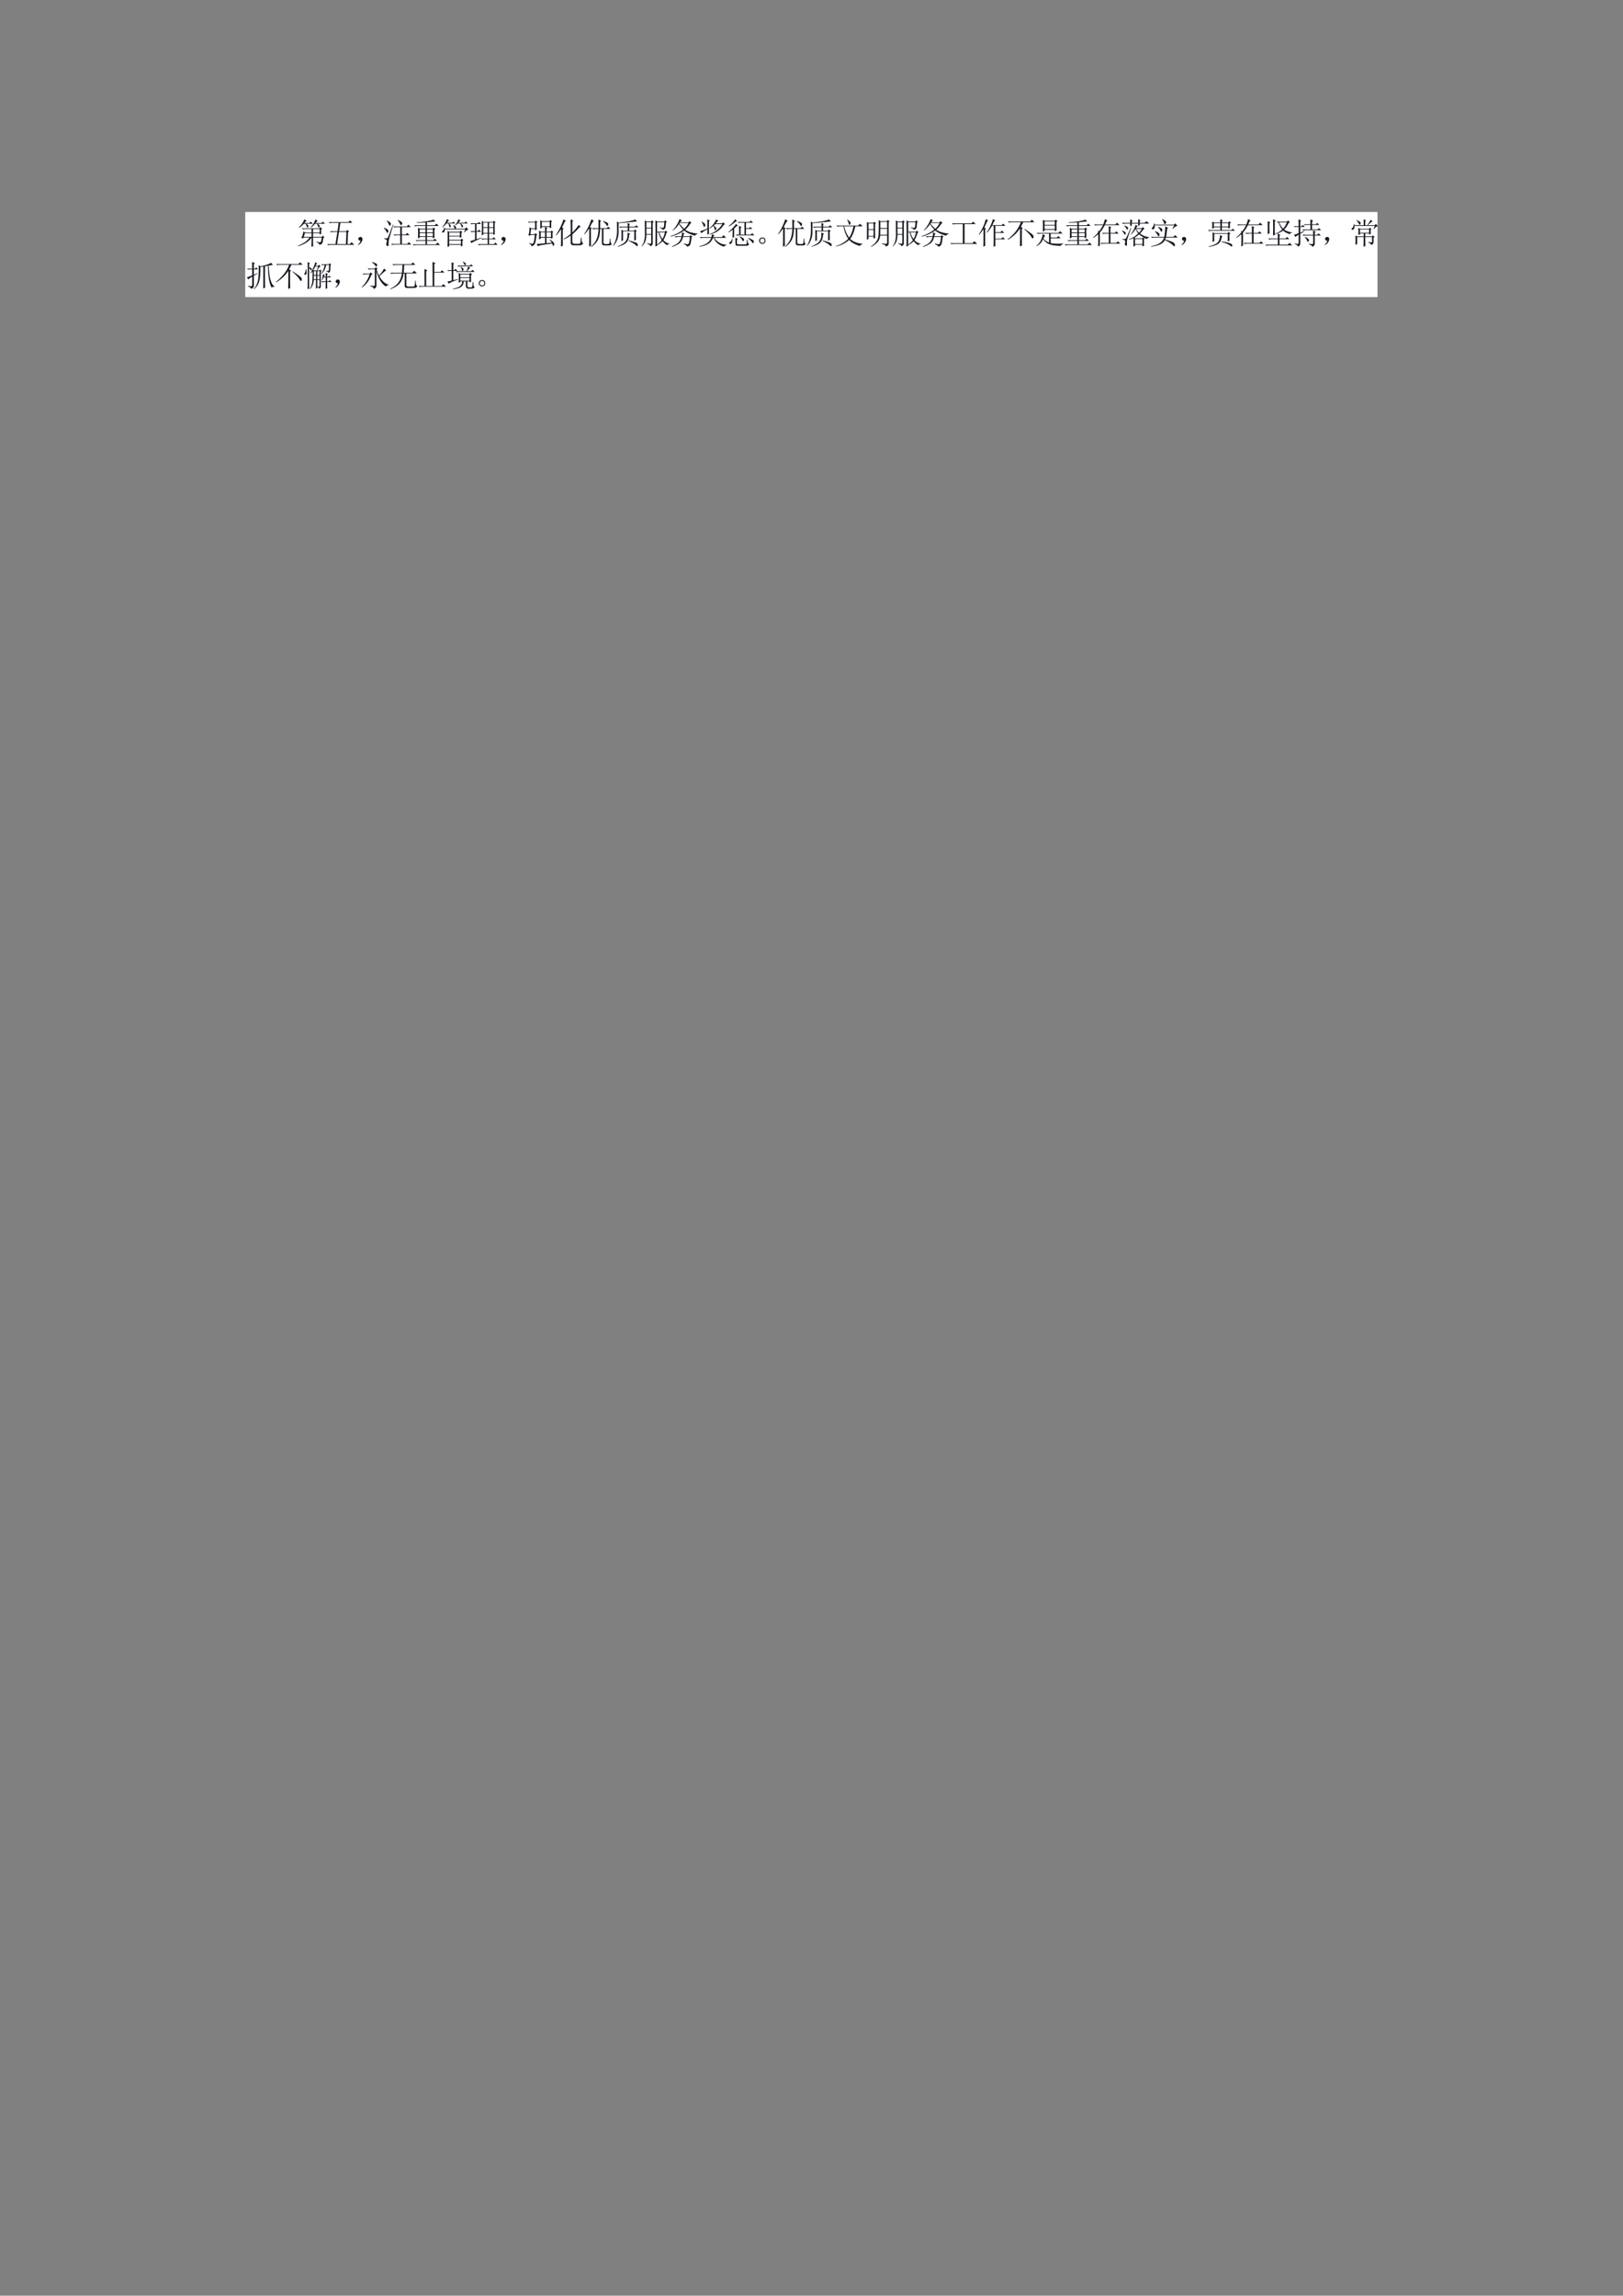 <?xml version="1.0" encoding="UTF-8"?>
<svg xmlns="http://www.w3.org/2000/svg" xmlns:xlink="http://www.w3.org/1999/xlink" width="595.304pt" height="841.89pt" viewBox="0 0 595.304 841.89" version="1.1">
<rect x="0" y="0" width="595.304" height="841.89" fill="#808080" stroke="none"/>
<defs>
<g>
<symbol overflow="visible" id="glyph0-0">
<path style="stroke:none;" d=""/>
</symbol>
<symbol overflow="visible" id="glyph0-1">
<path style="stroke:none;" d="M 3.359 -7.344 C 3.816 -7.113 4.094 -6.883 4.188 -6.656 C 4.289 -6.426 4.238 -6.223 4.031 -6.047 C 3.832 -5.879 3.719 -5.879 3.688 -6.047 C 3.664 -6.223 3.609 -6.422 3.516 -6.641 C 3.43 -6.859 3.289 -7.094 3.094 -7.344 L 2.578 -7.344 C 2.348 -7.113 2.098 -6.867 1.828 -6.609 C 1.555 -6.359 1.219 -6.102 0.812 -5.844 L 0.734 -6.016 C 1.129 -6.391 1.516 -6.844 1.891 -7.375 C 2.266 -7.906 2.535 -8.441 2.703 -8.984 L 3.562 -8.422 C 3.395 -8.336 3.125 -8.066 2.75 -7.609 L 4.594 -7.609 L 5.109 -8.125 L 5.844 -7.344 Z M 6.797 -8.938 L 7.656 -8.375 C 7.445 -8.32 7.172 -8.066 6.828 -7.609 L 9.031 -7.609 L 9.547 -8.125 L 10.266 -7.344 L 7.516 -7.344 C 7.891 -7.145 8.148 -6.953 8.297 -6.766 C 8.441 -6.578 8.422 -6.367 8.234 -6.141 C 8.047 -5.91 7.914 -5.895 7.844 -6.094 C 7.77 -6.301 7.703 -6.488 7.641 -6.656 C 7.586 -6.832 7.461 -7.062 7.266 -7.344 L 6.656 -7.344 C 6.426 -7.094 6.223 -6.875 6.047 -6.688 C 5.879 -6.5 5.598 -6.25 5.203 -5.938 L 5.078 -6.062 C 5.617 -6.664 6.004 -7.195 6.234 -7.656 C 6.461 -8.113 6.648 -8.539 6.797 -8.938 Z M 1.938 -2.672 C 2.102 -3.18 2.258 -3.812 2.406 -4.562 L 3.047 -4.125 L 5.375 -4.125 L 5.375 -5.422 L 3.016 -5.422 C 2.785 -5.422 2.508 -5.375 2.188 -5.281 L 1.812 -5.672 L 8.203 -5.672 L 8.641 -6.109 L 9.234 -5.5 L 8.891 -5.281 C 8.891 -4.457 8.906 -3.914 8.938 -3.656 L 8.344 -3.391 L 8.344 -3.875 L 5.938 -3.875 L 5.938 -2.531 L 9.062 -2.531 L 9.5 -2.969 L 10.094 -2.359 L 9.719 -2.109 C 9.602 -1.391 9.516 -0.906 9.453 -0.656 C 9.398 -0.414 9.32 -0.227 9.219 -0.094 C 9.113 0.031 8.988 0.125 8.844 0.188 C 8.707 0.258 8.508 0.328 8.25 0.391 C 8.25 0.016 7.879 -0.328 7.141 -0.641 L 7.141 -0.812 C 7.879 -0.613 8.328 -0.52 8.484 -0.531 C 8.641 -0.551 8.754 -0.641 8.828 -0.797 C 8.898 -0.953 8.992 -1.445 9.109 -2.281 L 5.938 -2.281 L 5.938 -0.172 C 5.938 0.172 5.945 0.531 5.969 0.906 L 5.328 1.125 C 5.359 0.57 5.375 -0.086 5.375 -0.859 L 5.375 -2.234 C 4.77 -1.43 4.051 -0.785 3.219 -0.297 C 2.395 0.191 1.477 0.594 0.469 0.906 L 0.438 0.688 C 1.207 0.406 1.973 0.02 2.734 -0.469 C 3.492 -0.957 4.129 -1.562 4.641 -2.281 L 2.5 -2.281 L 2.188 -1.891 L 1.547 -2.406 Z M 5.938 -5.422 L 5.938 -4.125 L 8.344 -4.125 L 8.344 -5.422 Z M 2.922 -3.875 C 2.805 -3.551 2.676 -3.102 2.531 -2.531 L 5.375 -2.531 L 5.375 -3.875 Z M 2.922 -3.875 "/>
</symbol>
<symbol overflow="visible" id="glyph0-2">
<path style="stroke:none;" d="M 8.25 -4.219 L 8.078 0.125 L 8.891 0.125 L 9.578 -0.562 L 10.531 0.391 L 2.016 0.391 C 1.648 0.391 1.305 0.43 0.984 0.516 L 0.609 0.125 L 3.656 0.125 L 4.344 -4.344 L 3.047 -4.344 C 2.68 -4.344 2.336 -4.301 2.016 -4.219 L 1.641 -4.594 L 4.391 -4.594 L 4.812 -7.688 L 2.578 -7.688 C 2.203 -7.688 1.859 -7.645 1.547 -7.562 L 1.156 -7.953 L 8.375 -7.953 L 8.984 -8.547 L 9.844 -7.688 L 5.453 -7.688 L 4.984 -4.594 L 7.562 -4.594 L 7.953 -5.078 L 8.641 -4.516 Z M 7.484 0.125 L 7.656 -4.344 L 4.938 -4.344 L 4.25 0.125 Z M 7.484 0.125 "/>
</symbol>
<symbol overflow="visible" id="glyph0-3">
<path style="stroke:none;" d="M 8.812 -4.297 L 9.281 -5.281 L 1.766 -5.281 C 1.734 -4.82 1.676 -4.531 1.594 -4.406 C 1.508 -4.281 1.383 -4.191 1.219 -4.141 C 1.062 -4.098 0.926 -4.117 0.812 -4.203 C 0.695 -4.297 0.676 -4.391 0.75 -4.484 C 0.82 -4.586 0.922 -4.703 1.047 -4.828 C 1.18 -4.961 1.289 -5.129 1.375 -5.328 C 1.457 -5.523 1.531 -5.738 1.594 -5.969 L 1.766 -5.969 L 1.766 -5.547 L 5.328 -5.547 C 5.297 -5.742 5.238 -5.941 5.156 -6.141 C 5.07 -6.348 4.941 -6.566 4.766 -6.797 L 4.812 -6.875 C 5.531 -6.562 5.891 -6.289 5.891 -6.062 C 5.891 -5.832 5.801 -5.66 5.625 -5.547 L 9.203 -5.547 L 9.625 -6.062 L 10.406 -5.203 C 10.082 -5.117 9.848 -5.023 9.703 -4.922 C 9.566 -4.816 9.312 -4.582 8.938 -4.219 Z M 8.203 -1.078 C 8.203 -0.766 8.203 -0.441 8.203 -0.109 C 8.203 0.223 8.219 0.504 8.25 0.734 L 7.656 0.953 L 7.656 0.391 L 3.359 0.391 L 3.359 0.953 L 2.75 1.125 C 2.781 0.145 2.797 -0.973 2.797 -2.234 C 2.797 -3.492 2.781 -4.328 2.75 -4.734 L 3.359 -4.391 L 7.172 -4.391 L 7.609 -4.812 L 8.172 -4.25 L 7.828 -4 L 7.828 -3.141 C 7.828 -2.879 7.836 -2.633 7.859 -2.406 L 7.266 -2.188 L 7.266 -2.672 L 3.359 -2.672 L 3.359 -1.469 L 7.562 -1.469 L 8 -1.891 L 8.547 -1.328 Z M 3.359 -4.125 L 3.359 -2.922 L 7.266 -2.922 L 7.266 -4.125 Z M 3.359 -1.203 L 3.359 0.125 L 7.656 0.125 L 7.656 -1.203 Z M 2.531 -9.062 L 3.359 -8.516 L 2.969 -8.297 L 2.531 -7.688 L 4.516 -7.688 L 4.938 -8.125 L 5.594 -7.438 L 3.219 -7.438 C 3.539 -7.207 3.758 -7 3.875 -6.812 C 3.988 -6.625 4.008 -6.457 3.938 -6.312 C 3.863 -6.176 3.77 -6.082 3.656 -6.031 C 3.539 -5.988 3.461 -6.051 3.422 -6.219 C 3.379 -6.395 3.328 -6.613 3.266 -6.875 C 3.211 -7.133 3.129 -7.32 3.016 -7.438 L 2.359 -7.438 C 1.992 -6.977 1.492 -6.488 0.859 -5.969 L 0.781 -6.109 C 1.176 -6.535 1.523 -7.004 1.828 -7.516 C 2.129 -8.035 2.363 -8.551 2.531 -9.062 Z M 6.75 -9.031 L 7.516 -8.469 L 7.141 -8.25 L 6.703 -7.688 L 9.031 -7.688 L 9.5 -8.172 L 10.188 -7.438 L 7.516 -7.438 C 7.891 -7.207 8.148 -7.004 8.297 -6.828 C 8.441 -6.66 8.488 -6.504 8.438 -6.359 C 8.395 -6.211 8.312 -6.098 8.188 -6.016 C 8.062 -5.93 7.953 -6.039 7.859 -6.344 C 7.773 -6.645 7.691 -6.863 7.609 -7 C 7.523 -7.145 7.426 -7.289 7.312 -7.438 L 6.531 -7.438 C 6.219 -7.176 5.914 -6.93 5.625 -6.703 L 5.5 -6.797 C 5.875 -7.254 6.156 -7.664 6.344 -8.031 C 6.531 -8.406 6.664 -8.738 6.75 -9.031 Z M 6.75 -9.031 "/>
</symbol>
<symbol overflow="visible" id="glyph0-4">
<path style="stroke:none;" d="M 5.078 -2.453 C 5.16 -2.828 5.219 -3.188 5.25 -3.531 L 6.188 -3.094 L 5.844 -2.844 L 5.719 -2.453 L 8.812 -2.453 L 9.5 -3.141 L 10.438 -2.188 L 6.062 -2.188 C 6.75 -1.25 7.457 -0.602 8.188 -0.25 C 8.914 0.094 9.695 0.289 10.531 0.344 L 10.531 0.516 C 10.102 0.598 9.816 0.785 9.672 1.078 C 8.754 0.785 7.992 0.398 7.391 -0.078 C 6.785 -0.566 6.27 -1.27 5.844 -2.188 L 5.672 -2.188 C 5.16 -1.02 4.438 -0.211 3.5 0.234 C 2.57 0.68 1.609 0.961 0.609 1.078 L 0.516 0.953 C 1.805 0.629 2.797 0.227 3.484 -0.25 C 4.172 -0.738 4.672 -1.383 4.984 -2.188 L 2.156 -2.188 C 1.781 -2.188 1.438 -2.145 1.125 -2.062 L 0.734 -2.453 Z M 1.469 -8.203 C 2.094 -7.836 2.5 -7.516 2.688 -7.234 C 2.875 -6.961 2.859 -6.676 2.641 -6.375 C 2.43 -6.082 2.258 -6.164 2.125 -6.625 C 2 -7.082 1.75 -7.582 1.375 -8.125 Z M 5.891 -6.656 C 6.578 -6.176 6.898 -5.805 6.859 -5.547 C 6.816 -5.285 6.711 -5.098 6.547 -4.984 C 6.391 -4.867 6.289 -4.973 6.25 -5.297 C 6.207 -5.629 6.047 -6.055 5.766 -6.578 C 5.391 -6.234 4.941 -5.891 4.422 -5.547 L 4.344 -5.719 C 4.883 -6.145 5.383 -6.672 5.844 -7.297 C 6.301 -7.93 6.617 -8.477 6.797 -8.938 L 7.656 -8.375 L 7.219 -8.203 C 7.051 -7.973 6.863 -7.734 6.656 -7.484 L 8.984 -7.484 L 9.375 -7.859 L 10.062 -7.172 L 9.625 -7 C 9.082 -6.145 8.422 -5.422 7.641 -4.828 C 6.867 -4.242 5.797 -3.766 4.422 -3.391 L 4.391 -3.562 C 5.672 -4.02 6.68 -4.594 7.422 -5.281 C 8.172 -5.969 8.707 -6.613 9.031 -7.219 L 6.484 -7.219 C 6.398 -7.164 6.203 -6.977 5.891 -6.656 Z M 3.531 -3.359 C 3.551 -3.984 3.562 -4.641 3.562 -5.328 C 2.301 -4.641 1.586 -4.156 1.422 -3.875 L 0.859 -4.641 C 1.398 -4.723 2.301 -5.039 3.562 -5.594 L 3.562 -7.484 C 3.562 -7.91 3.551 -8.395 3.531 -8.938 L 4.422 -8.547 L 4.125 -8.203 L 4.125 -5.281 C 4.125 -4.801 4.141 -4.258 4.172 -3.656 Z M 3.531 -3.359 "/>
</symbol>
<symbol overflow="visible" id="glyph0-5">
<path style="stroke:none;" d="M 3.219 -9.031 L 3.953 -8.344 C 3.754 -8.344 3.367 -8.098 2.797 -7.609 C 2.223 -7.117 1.594 -6.703 0.906 -6.359 L 0.812 -6.484 C 1.531 -7.004 2.086 -7.492 2.484 -7.953 C 2.891 -8.41 3.133 -8.77 3.219 -9.031 Z M 2.281 -2.188 C 2.312 -2.676 2.328 -3.207 2.328 -3.781 L 2.328 -5.156 C 1.891 -4.812 1.383 -4.484 0.812 -4.172 L 0.688 -4.297 C 1.227 -4.672 1.805 -5.188 2.422 -5.844 C 3.047 -6.5 3.414 -6.988 3.531 -7.312 L 4.25 -6.656 C 4.02 -6.633 3.562 -6.281 2.875 -5.594 L 2.875 -2.453 Z M 4.688 -3.359 L 4.688 -4.859 C 4.688 -5.484 4.672 -6.055 4.641 -6.578 L 5.625 -6.062 L 5.25 -5.766 L 5.25 -3.359 L 6.656 -3.359 L 6.656 -7.734 L 5.031 -7.734 L 4.516 -7.656 L 4.172 -8 L 8.516 -8 L 9.031 -8.516 L 9.797 -7.734 L 7.219 -7.734 L 7.219 -5.719 L 8.344 -5.719 L 8.812 -6.188 L 9.547 -5.453 L 7.219 -5.453 L 7.219 -3.359 L 8.938 -3.359 L 9.5 -3.906 L 10.312 -3.094 L 4.938 -3.094 C 4.57 -3.094 4.227 -3.051 3.906 -2.969 L 3.531 -3.359 Z M 4.859 -2.625 L 4.938 -2.75 C 5.539 -2.469 5.984 -2.219 6.266 -2 C 6.555 -1.781 6.609 -1.504 6.422 -1.172 C 6.234 -0.848 6.051 -0.879 5.875 -1.266 C 5.707 -1.648 5.367 -2.102 4.859 -2.625 Z M 8.031 -2.016 L 8.172 -2.156 C 8.91 -1.832 9.438 -1.57 9.75 -1.375 C 10.07 -1.176 10.164 -0.879 10.031 -0.484 C 9.906 -0.098 9.711 -0.113 9.453 -0.531 C 9.191 -0.945 8.719 -1.441 8.031 -2.016 Z M 2.328 -1.844 C 2.266 -1.188 2.18 -0.727 2.078 -0.469 C 1.984 -0.219 1.832 -0.051 1.625 0.031 C 1.426 0.125 1.25 0.094 1.094 -0.062 C 0.938 -0.219 1.031 -0.41 1.375 -0.641 C 1.719 -0.867 1.977 -1.27 2.156 -1.844 Z M 3.359 -0.125 C 3.359 -1.02 3.344 -1.723 3.312 -2.234 L 4.25 -1.812 L 3.906 -1.469 L 3.906 -0.344 C 3.906 0.062 4.066 0.25 4.391 0.219 L 6.969 0.219 C 7.312 0.25 7.492 0.062 7.516 -0.344 C 7.547 -0.75 7.562 -1.133 7.562 -1.5 L 7.781 -1.5 C 7.812 -1.039 7.859 -0.68 7.922 -0.422 C 7.992 -0.172 8.145 0.008 8.375 0.125 C 8.207 0.445 8.016 0.629 7.797 0.672 C 7.586 0.711 7.395 0.734 7.219 0.734 L 4.172 0.734 C 3.598 0.785 3.328 0.5 3.359 -0.125 Z M 3.359 -0.125 "/>
</symbol>
<symbol overflow="visible" id="glyph0-6">
<path style="stroke:none;" d="M 4.859 -8.859 C 5.254 -8.598 5.57 -8.32 5.812 -8.031 C 6.062 -7.75 6.062 -7.445 5.812 -7.125 C 5.57 -6.812 5.41 -6.883 5.328 -7.344 C 5.242 -7.801 5.047 -8.273 4.734 -8.766 Z M 0.781 -6.656 L 8.766 -6.656 L 9.453 -7.344 L 10.406 -6.406 L 7.734 -6.406 C 7.359 -4.539 6.727 -2.992 5.844 -1.766 C 6.988 -0.734 8.492 -0.145 10.359 0 L 10.359 0.172 C 9.816 0.254 9.5 0.469 9.406 0.812 C 7.664 0.301 6.348 -0.441 5.453 -1.422 C 4.109 -0.18 2.477 0.617 0.562 0.984 L 0.516 0.859 C 2.379 0.316 3.91 -0.57 5.109 -1.812 C 4.285 -3.039 3.703 -4.57 3.359 -6.406 L 2.188 -6.406 C 1.82 -6.406 1.477 -6.363 1.156 -6.281 Z M 3.609 -6.406 C 4.016 -4.738 4.629 -3.348 5.453 -2.234 C 6.203 -3.348 6.734 -4.738 7.047 -6.406 Z M 3.609 -6.406 "/>
</symbol>
<symbol overflow="visible" id="glyph0-7">
<path style="stroke:none;" d="M 3.562 -7.656 C 3.562 -8.082 3.551 -8.508 3.531 -8.938 L 4.516 -8.469 L 4.125 -8.203 L 4.125 -7.656 L 6.484 -7.656 C 6.484 -8.082 6.473 -8.523 6.453 -8.984 L 7.391 -8.594 L 7.047 -8.297 L 7.047 -7.656 L 8.812 -7.656 L 9.578 -8.297 L 10.484 -7.391 L 7.047 -7.391 L 7.047 -6.797 L 6.484 -6.531 L 6.484 -7.391 L 4.125 -7.391 L 4.125 -6.703 L 3.562 -6.406 L 3.562 -7.391 L 1.844 -7.391 C 1.531 -7.391 1.219 -7.348 0.906 -7.266 L 0.516 -7.656 Z M 0.641 -1.672 L 0.641 -1.812 C 1.047 -1.75 1.344 -1.719 1.531 -1.719 C 1.719 -1.719 1.91 -1.879 2.109 -2.203 C 2.305 -2.535 2.848 -3.734 3.734 -5.797 L 3.906 -5.766 C 2.906 -3.035 2.391 -1.469 2.359 -1.062 C 2.336 -0.664 2.336 -0.234 2.359 0.234 C 2.391 0.711 2.25 0.859 1.938 0.672 C 1.625 0.484 1.508 0.234 1.594 -0.078 C 1.676 -0.398 1.723 -0.688 1.734 -0.938 C 1.754 -1.195 1.391 -1.441 0.641 -1.672 Z M 0.609 -4.859 C 1.148 -4.66 1.523 -4.469 1.734 -4.281 C 1.953 -4.094 1.988 -3.848 1.844 -3.547 C 1.707 -3.242 1.555 -3.254 1.391 -3.578 C 1.234 -3.91 0.941 -4.305 0.516 -4.766 Z M 1.469 -6.703 C 2.156 -6.441 2.562 -6.211 2.688 -6.016 C 2.812 -5.816 2.797 -5.586 2.641 -5.328 C 2.484 -5.066 2.336 -5.102 2.203 -5.438 C 2.078 -5.77 1.801 -6.148 1.375 -6.578 Z M 5.328 -1.719 L 5.328 0.094 L 8.031 0.094 L 8.031 -1.719 Z M 8.594 -1.594 C 8.594 -0.445 8.609 0.328 8.641 0.734 L 8.031 0.953 L 8.031 0.344 L 5.328 0.344 L 5.328 0.812 L 4.734 1.031 C 4.754 0.375 4.766 -0.641 4.766 -2.016 C 4.172 -1.785 3.613 -1.613 3.094 -1.5 L 3.047 -1.641 C 4.367 -2.066 5.504 -2.781 6.453 -3.781 C 6.016 -4.383 5.711 -4.941 5.547 -5.453 C 4.973 -4.516 4.398 -3.816 3.828 -3.359 L 3.734 -3.438 C 4.141 -3.957 4.484 -4.477 4.766 -5 C 5.055 -5.531 5.316 -6.188 5.547 -6.969 L 6.359 -6.406 L 5.969 -6.234 C 5.852 -6.035 5.754 -5.863 5.672 -5.719 L 7.828 -5.719 L 8.172 -6.141 L 8.812 -5.5 L 8.422 -5.281 C 8.047 -4.77 7.629 -4.254 7.172 -3.734 C 8.203 -2.961 9.305 -2.535 10.484 -2.453 L 10.484 -2.328 C 10.055 -2.211 9.812 -2.008 9.75 -1.719 C 8.719 -2.094 7.742 -2.664 6.828 -3.438 C 6.234 -2.926 5.648 -2.508 5.078 -2.188 L 5.422 -1.984 L 7.953 -1.984 L 8.25 -2.328 L 8.891 -1.812 Z M 5.719 -5.453 C 5.977 -4.941 6.336 -4.473 6.797 -4.047 C 7.141 -4.391 7.484 -4.859 7.828 -5.453 Z M 5.719 -5.453 "/>
</symbol>
<symbol overflow="visible" id="glyph0-8">
<path style="stroke:none;" d="M 6.453 0.812 C 6.473 -0.07 6.484 -0.703 6.484 -1.078 L 6.484 -7.266 L 5.422 -7.094 C 5.441 -4.57 5.285 -2.773 4.953 -1.703 C 4.629 -0.629 3.992 0.312 3.047 1.125 L 2.969 0.984 C 3.883 -0.016 4.438 -1.285 4.625 -2.828 C 4.812 -4.379 4.859 -6.031 4.766 -7.781 L 5.422 -7.344 C 6.109 -7.457 6.828 -7.629 7.578 -7.859 C 8.336 -8.086 8.922 -8.348 9.328 -8.641 L 10.016 -7.781 C 9.523 -7.781 8.992 -7.723 8.422 -7.609 C 8.617 -5.004 8.836 -3.301 9.078 -2.5 C 9.328 -1.695 9.555 -1.125 9.766 -0.781 C 9.984 -0.438 10.254 -0.176 10.578 0 L 10.578 0.172 C 10.004 0.141 9.66 0.254 9.547 0.516 C 8.68 -0.941 8.223 -3.633 8.172 -7.562 L 7.094 -7.344 L 7.094 -0.688 C 7.094 -0.258 7.109 0.125 7.141 0.469 Z M 0.438 -3.312 C 0.688 -3.344 1.344 -3.586 2.406 -4.047 L 2.406 -6.234 L 1.375 -6.234 L 0.859 -6.141 L 0.516 -6.484 L 2.406 -6.484 C 2.406 -7.43 2.391 -8.25 2.359 -8.938 L 3.438 -8.422 L 3.016 -8.125 L 3.016 -6.484 L 3.438 -6.484 L 3.875 -6.922 L 4.562 -6.234 L 3.016 -6.234 L 3.016 -4.25 L 4.391 -4.859 L 4.469 -4.734 L 3.016 -3.875 L 3.016 -0.172 C 3.016 0.348 2.68 0.723 2.016 0.953 C 2.047 0.629 1.645 0.312 0.812 0 L 0.812 -0.172 C 1.477 -0.055 1.91 -0.016 2.109 -0.047 C 2.305 -0.078 2.406 -0.25 2.406 -0.562 L 2.406 -3.562 C 1.52 -3.051 1.047 -2.695 0.984 -2.5 Z M 0.438 -3.312 "/>
</symbol>
<symbol overflow="visible" id="glyph0-9">
<path style="stroke:none;" d="M 1.766 -6.625 C 1.766 -7.445 1.75 -8.203 1.719 -8.891 L 2.625 -8.422 L 2.281 -8.172 L 2.281 -7 C 2.539 -6.914 2.77 -6.82 2.969 -6.719 C 3.164 -6.625 3.266 -6.473 3.266 -6.266 C 3.266 -6.066 3.211 -5.926 3.109 -5.844 C 3.016 -5.758 2.898 -5.832 2.766 -6.062 C 2.641 -6.289 2.477 -6.52 2.281 -6.75 L 2.281 -0.812 C 2.281 -0.301 2.297 0.238 2.328 0.812 L 1.719 1.031 C 1.75 0.164 1.766 -0.535 1.766 -1.078 Z M 1.25 -6.281 C 1.363 -5.562 1.398 -5.066 1.359 -4.797 C 1.316 -4.523 1.203 -4.352 1.016 -4.281 C 0.828 -4.207 0.676 -4.207 0.562 -4.281 C 0.445 -4.352 0.488 -4.547 0.688 -4.859 C 0.883 -5.172 1.016 -5.645 1.078 -6.281 Z M 4.766 0.906 C 4.797 0.07 4.812 -1.004 4.812 -2.328 L 4 -2.328 C 3.914 -0.922 3.457 0.195 2.625 1.031 L 2.531 0.953 C 3.082 0.023 3.391 -0.898 3.453 -1.828 C 3.523 -2.754 3.562 -3.977 3.562 -5.5 C 3.363 -5.238 3.125 -4.984 2.844 -4.734 L 2.75 -4.812 C 3.125 -5.332 3.492 -6.016 3.859 -6.859 C 4.234 -7.703 4.453 -8.367 4.516 -8.859 L 5.25 -8.375 C 5.039 -8.258 4.836 -7.973 4.641 -7.516 L 5.594 -7.516 L 5.844 -7.906 L 6.531 -7.344 C 6.25 -7.344 5.82 -6.844 5.25 -5.844 L 6.062 -5.844 L 6.312 -6.141 L 6.875 -5.672 L 6.578 -5.453 L 6.578 0.125 C 6.578 0.469 6.363 0.711 5.938 0.859 C 5.957 0.66 5.738 0.461 5.281 0.266 L 5.281 0.609 Z M 5.281 -2.328 L 5.281 0.094 C 5.57 0.145 5.781 0.172 5.906 0.172 C 6.039 0.172 6.109 0.039 6.109 -0.219 L 6.109 -2.328 Z M 4.047 -5.594 L 4.047 -4.172 L 4.812 -4.172 L 4.812 -5.594 Z M 5.281 -5.594 L 5.281 -4.172 L 6.109 -4.172 L 6.109 -5.594 Z M 4.047 -3.906 L 4 -2.578 L 4.812 -2.578 L 4.812 -3.906 Z M 5.281 -3.906 L 5.281 -2.578 L 6.109 -2.578 L 6.109 -3.906 Z M 5.078 -5.844 L 5.625 -7.266 L 4.562 -7.266 C 4.301 -6.742 4.055 -6.312 3.828 -5.969 L 4.047 -5.844 Z M 8.547 -5.719 C 9.004 -5.656 9.289 -5.629 9.406 -5.641 C 9.52 -5.66 9.578 -6.391 9.578 -7.828 L 8.516 -7.828 C 8.305 -6.453 7.742 -5.391 6.828 -4.641 L 6.703 -4.734 C 7.391 -5.535 7.805 -6.566 7.953 -7.828 L 7.438 -7.828 L 7.047 -7.734 L 6.703 -8.078 L 9.547 -8.078 L 9.797 -8.469 L 10.406 -8 L 10.094 -7.734 C 10.07 -6.586 10.051 -5.922 10.031 -5.734 C 10.02 -5.547 9.969 -5.391 9.875 -5.266 C 9.789 -5.141 9.625 -5.031 9.375 -4.938 C 9.375 -5.164 9.098 -5.367 8.547 -5.547 Z M 8.891 -1.594 C 8.891 -0.5 8.906 0.258 8.938 0.688 L 8.344 0.984 C 8.363 0.242 8.375 -0.613 8.375 -1.594 L 8.078 -1.594 C 7.703 -1.594 7.359 -1.551 7.047 -1.469 L 6.656 -1.844 L 8.375 -1.844 L 8.375 -3.266 L 7.609 -3.266 C 7.43 -2.891 7.227 -2.52 7 -2.156 L 6.875 -2.188 C 7.164 -3.02 7.32 -3.781 7.344 -4.469 L 8.078 -4.125 C 7.91 -3.957 7.781 -3.758 7.688 -3.531 L 8.375 -3.531 C 8.375 -4.039 8.363 -4.508 8.344 -4.938 L 9.234 -4.469 L 8.891 -4.219 L 8.891 -3.531 L 9.281 -3.531 L 9.672 -3.906 L 10.312 -3.266 L 8.891 -3.266 L 8.891 -1.844 L 9.406 -1.844 L 9.844 -2.281 L 10.531 -1.594 Z M 8.891 -1.594 "/>
</symbol>
<symbol overflow="visible" id="glyph0-10">
<path style="stroke:none;" d="M 4.297 -8.812 L 4.344 -8.938 C 5.145 -8.707 5.68 -8.504 5.953 -8.328 C 6.223 -8.16 6.289 -7.883 6.156 -7.5 C 6.031 -7.113 5.852 -7.113 5.625 -7.5 C 5.395 -7.883 4.953 -8.32 4.297 -8.812 Z M 3.609 -0.266 C 4.359 -0.172 4.836 -0.129 5.047 -0.141 C 5.266 -0.16 5.375 -0.328 5.375 -0.641 L 5.375 -6.281 L 4.172 -6.281 C 3.797 -6.281 3.453 -6.234 3.141 -6.141 L 2.75 -6.531 L 5.328 -6.531 L 5.719 -7 L 6.406 -6.453 L 6.016 -6.109 C 6.305 -5.305 6.609 -4.57 6.922 -3.906 C 7.805 -4.914 8.422 -5.789 8.766 -6.531 L 9.578 -5.797 C 9.328 -5.742 8.992 -5.516 8.578 -5.109 C 8.16 -4.711 7.648 -4.242 7.047 -3.703 C 8.023 -1.953 9.145 -0.93 10.406 -0.641 L 10.406 -0.469 C 9.914 -0.414 9.598 -0.227 9.453 0.094 C 7.816 -0.945 6.656 -2.844 5.969 -5.594 L 5.969 -0.172 C 5.969 0.367 5.641 0.742 4.984 0.953 C 4.953 0.461 4.492 0.113 3.609 -0.094 Z M 0.906 -4.641 L 3.484 -4.641 L 3.828 -5.109 L 4.562 -4.516 L 4.172 -4.25 C 3.305 -2.07 2.117 -0.5 0.609 0.469 L 0.516 0.344 C 1.836 -0.883 2.828 -2.461 3.484 -4.391 L 2.328 -4.391 C 1.953 -4.391 1.609 -4.344 1.297 -4.25 Z M 0.906 -4.641 "/>
</symbol>
<symbol overflow="visible" id="glyph0-11">
<path style="stroke:none;" d="M 5.594 -0.125 C 5.594 -4.539 5.578 -7.477 5.547 -8.938 L 6.656 -8.469 L 6.188 -8.172 L 6.188 -5.281 L 8.469 -5.281 L 9.062 -5.891 L 9.922 -5.031 L 6.188 -5.031 L 6.188 -0.125 L 8.859 -0.125 L 9.547 -0.812 L 10.484 0.125 L 1.891 0.125 C 1.516 0.125 1.172 0.172 0.859 0.266 L 0.469 -0.125 L 2.625 -0.125 C 2.625 -3.281 2.609 -5.359 2.578 -6.359 L 3.656 -5.844 L 3.219 -5.5 L 3.219 -0.125 Z M 5.594 -0.125 "/>
</symbol>
<symbol overflow="visible" id="glyph1-0">
<path style="stroke:none;" d=""/>
</symbol>
<symbol overflow="visible" id="glyph1-1">
<path style="stroke:none;" d="M 1.953 -0.25 C 2.109 -0.457 2.242 -0.75 2.359 -1.125 C 2.109 -1.125 1.926 -1.164 1.812 -1.25 C 1.695 -1.332 1.613 -1.445 1.562 -1.594 C 1.52 -1.738 1.516 -1.875 1.547 -2 C 1.578 -2.125 1.676 -2.25 1.844 -2.375 C 2.02 -2.508 2.234 -2.547 2.484 -2.484 C 2.742 -2.43 2.914 -2.289 3 -2.062 C 3.094 -1.832 3.082 -1.535 2.969 -1.172 C 2.852 -0.816 2.645 -0.473 2.344 -0.141 C 2.039 0.18 1.773 0.359 1.547 0.391 C 1.316 0.422 1.285 0.367 1.453 0.234 C 1.629 0.109 1.797 -0.051 1.953 -0.25 Z M 1.953 -0.25 "/>
</symbol>
<symbol overflow="visible" id="glyph1-2">
<path style="stroke:none;" d="M 5.719 -3.906 L 5.719 -2.75 L 7.859 -2.75 L 7.859 -3.906 Z M 2.406 -1.984 C 2.438 -2.672 2.453 -3.328 2.453 -3.953 C 2.453 -4.586 2.438 -5.234 2.406 -5.891 L 3.047 -5.547 L 5.156 -5.547 L 5.156 -6.531 L 2.406 -6.531 C 2.031 -6.531 1.688 -6.488 1.375 -6.406 L 0.984 -6.797 L 5.156 -6.797 L 5.156 -7.828 C 3.664 -7.766 2.594 -7.719 1.938 -7.688 L 1.938 -7.859 C 3.344 -7.953 4.617 -8.086 5.766 -8.266 C 6.91 -8.453 7.695 -8.66 8.125 -8.891 L 8.766 -8.125 C 8.422 -8.156 8.055 -8.145 7.672 -8.094 C 7.285 -8.051 6.633 -7.988 5.719 -7.906 L 5.719 -6.797 L 8.547 -6.797 L 9.203 -7.391 L 10.016 -6.531 L 5.719 -6.531 L 5.719 -5.547 L 7.828 -5.547 L 8.125 -5.969 L 8.766 -5.453 L 8.422 -5.156 C 8.422 -3.957 8.438 -3 8.469 -2.281 L 7.859 -1.984 L 7.859 -2.5 L 5.719 -2.5 L 5.719 -1.328 L 8.031 -1.328 L 8.594 -1.891 L 9.375 -1.078 L 5.719 -1.078 L 5.719 0.219 L 8.938 0.219 L 9.625 -0.469 L 10.484 0.469 L 1.891 0.469 C 1.516 0.469 1.172 0.516 0.859 0.609 L 0.469 0.219 L 5.156 0.219 L 5.156 -1.078 L 2.969 -1.078 C 2.594 -1.078 2.25 -1.035 1.938 -0.953 L 1.547 -1.328 L 5.156 -1.328 L 5.156 -2.5 L 3.047 -2.5 L 3.047 -2.234 Z M 3.047 -5.281 L 3.047 -4.172 L 5.156 -4.172 L 5.156 -5.281 Z M 3.047 -3.906 L 3.047 -2.75 L 5.156 -2.75 L 5.156 -3.906 Z M 5.719 -5.281 L 5.719 -4.172 L 7.859 -4.172 L 7.859 -5.281 Z M 5.719 -5.281 "/>
</symbol>
<symbol overflow="visible" id="glyph1-3">
<path style="stroke:none;" d="M 0.562 -0.984 C 1.414 -1.211 2.004 -1.383 2.328 -1.5 L 2.328 -4.391 L 2.109 -4.391 C 1.734 -4.391 1.391 -4.344 1.078 -4.25 L 0.688 -4.641 L 2.328 -4.641 L 2.328 -7.266 L 2.016 -7.266 C 1.648 -7.266 1.305 -7.223 0.984 -7.141 L 0.609 -7.516 L 3.312 -7.516 L 3.828 -8.031 L 4.562 -7.266 L 2.875 -7.266 L 2.875 -4.641 L 3.312 -4.641 L 3.828 -5.156 L 4.562 -4.391 L 2.875 -4.391 L 2.875 -1.672 L 4.641 -2.281 L 4.688 -2.109 C 3.594 -1.617 2.504 -1.102 1.422 -0.562 L 1.078 -0.219 Z M 4.812 -3.094 C 4.844 -4.008 4.859 -4.895 4.859 -5.75 C 4.859 -6.613 4.844 -7.504 4.812 -8.422 L 5.375 -8.031 L 8.938 -8.031 L 9.234 -8.422 L 9.891 -7.906 L 9.547 -7.656 L 9.547 -5.625 C 9.547 -4.707 9.555 -3.992 9.578 -3.484 L 9.031 -3.219 L 9.031 -3.734 L 7.484 -3.734 L 7.484 -1.891 L 8.719 -1.891 L 9.234 -2.406 L 9.969 -1.641 L 7.484 -1.641 L 7.484 0.125 L 9.281 0.125 L 9.844 -0.438 L 10.609 0.391 L 4.766 0.391 C 4.398 0.391 4.055 0.43 3.734 0.516 L 3.359 0.125 L 6.969 0.125 L 6.969 -1.641 L 6.016 -1.641 C 5.641 -1.641 5.297 -1.594 4.984 -1.5 L 4.594 -1.891 L 6.969 -1.891 L 6.969 -3.734 L 5.375 -3.734 L 5.375 -3.312 Z M 5.375 -7.781 L 5.375 -6.062 L 6.969 -6.062 L 6.969 -7.781 Z M 7.484 -7.781 L 7.484 -6.062 L 9.031 -6.062 L 9.031 -7.781 Z M 5.375 -5.797 L 5.375 -4 L 6.969 -4 L 6.969 -5.797 Z M 7.484 -5.797 L 7.484 -4 L 9.031 -4 L 9.031 -5.797 Z M 7.484 -5.797 "/>
</symbol>
<symbol overflow="visible" id="glyph1-4">
<path style="stroke:none;" d="M 3.828 -9.062 L 4.734 -8.547 C 4.473 -8.43 4.242 -8.203 4.047 -7.859 L 7.094 -7.859 L 7.484 -8.297 L 8.25 -7.656 L 7.781 -7.391 C 7.289 -6.535 6.676 -5.789 5.938 -5.156 C 6.594 -4.695 7.348 -4.352 8.203 -4.125 C 9.066 -3.895 9.828 -3.781 10.484 -3.781 L 10.484 -3.609 C 9.941 -3.492 9.641 -3.281 9.578 -2.969 C 9.098 -3.051 8.445 -3.266 7.625 -3.609 C 6.812 -3.953 6.117 -4.367 5.547 -4.859 C 4.828 -4.336 4.047 -3.891 3.203 -3.516 C 2.359 -3.148 1.504 -2.852 0.641 -2.625 L 0.516 -2.797 C 1.492 -3.109 2.352 -3.457 3.094 -3.844 C 3.844 -4.227 4.547 -4.68 5.203 -5.203 C 4.66 -5.742 4.129 -6.414 3.609 -7.219 C 3.379 -6.82 3.082 -6.422 2.719 -6.016 C 2.363 -5.617 1.93 -5.234 1.422 -4.859 L 1.297 -4.938 C 1.836 -5.457 2.348 -6.109 2.828 -6.891 C 3.316 -7.68 3.648 -8.406 3.828 -9.062 Z M 3.734 -7.438 C 4.367 -6.664 4.973 -6.02 5.547 -5.5 C 6.203 -6.102 6.734 -6.805 7.141 -7.609 L 3.906 -7.609 Z M 8.25 -2.359 C 8.102 -0.898 7.93 0.004 7.734 0.359 C 7.535 0.723 7.164 0.961 6.625 1.078 C 6.625 0.785 6.207 0.457 5.375 0.094 L 5.422 -0.094 C 6.129 0.082 6.602 0.172 6.844 0.172 C 7.094 0.172 7.273 -0.098 7.391 -0.641 C 7.504 -1.191 7.594 -1.812 7.656 -2.5 L 5.156 -2.5 C 4.875 -1.352 4.352 -0.523 3.594 -0.016 C 2.832 0.484 2.02 0.863 1.156 1.125 L 1.031 0.953 C 1.895 0.629 2.633 0.219 3.25 -0.281 C 3.863 -0.781 4.301 -1.52 4.562 -2.5 L 3.484 -2.5 C 3.109 -2.5 2.766 -2.453 2.453 -2.359 L 2.062 -2.75 L 4.594 -2.75 C 4.707 -3.352 4.766 -3.844 4.766 -4.219 L 5.672 -3.734 L 5.375 -3.484 C 5.344 -3.285 5.285 -3.039 5.203 -2.75 L 7.562 -2.75 L 7.859 -3.141 L 8.594 -2.625 Z M 8.25 -2.359 "/>
</symbol>
<symbol overflow="visible" id="glyph1-5">
<path style="stroke:none;" d="M 3.203 -2.234 C 3.504 -2.117 3.703 -1.914 3.797 -1.625 C 3.898 -1.344 3.914 -1.066 3.844 -0.797 C 3.77 -0.523 3.625 -0.316 3.406 -0.172 C 3.195 -0.023 2.945 0.047 2.656 0.047 C 2.375 0.047 2.117 -0.066 1.891 -0.297 C 1.66 -0.523 1.535 -0.773 1.516 -1.047 C 1.504 -1.328 1.562 -1.57 1.688 -1.781 C 1.82 -2 2.031 -2.156 2.312 -2.25 C 2.602 -2.352 2.898 -2.348 3.203 -2.234 Z M 2.312 -0.406 C 2.602 -0.25 2.883 -0.254 3.156 -0.422 C 3.426 -0.598 3.555 -0.848 3.547 -1.172 C 3.535 -1.504 3.383 -1.742 3.094 -1.891 C 2.812 -2.035 2.539 -2.02 2.281 -1.844 C 2.02 -1.676 1.891 -1.43 1.891 -1.109 C 1.891 -0.797 2.031 -0.562 2.312 -0.406 Z M 2.312 -0.406 "/>
</symbol>
<symbol overflow="visible" id="glyph1-6">
<path style="stroke:none;" d="M 1.156 -7.484 L 8.297 -7.484 L 8.938 -8.125 L 9.844 -7.219 L 5.797 -7.219 L 5.797 -0.219 L 8.688 -0.219 L 9.406 -0.953 L 10.406 0.047 L 1.984 0.047 C 1.609 0.047 1.266 0.086 0.953 0.172 L 0.562 -0.219 L 5.156 -0.219 L 5.156 -7.219 L 2.578 -7.219 C 2.203 -7.219 1.859 -7.176 1.547 -7.094 Z M 1.156 -7.484 "/>
</symbol>
<symbol overflow="visible" id="glyph1-7">
<path style="stroke:none;" d="M 6.578 -1.641 L 6.578 -0.219 C 6.578 0.039 6.594 0.383 6.625 0.812 L 5.938 1.078 C 5.957 0.211 5.969 -0.488 5.969 -1.031 L 5.969 -6.578 L 5.375 -6.578 C 4.77 -5.547 4.156 -4.711 3.531 -4.078 L 3.391 -4.172 C 4.055 -5.117 4.582 -6.051 4.969 -6.969 C 5.352 -7.883 5.602 -8.582 5.719 -9.062 L 6.578 -8.516 L 6.188 -8.297 C 5.906 -7.691 5.66 -7.203 5.453 -6.828 L 8.891 -6.828 L 9.453 -7.391 L 10.266 -6.578 L 6.578 -6.578 L 6.578 -4.25 L 8.469 -4.25 L 9.031 -4.812 L 9.844 -4 L 6.578 -4 L 6.578 -1.891 L 8.766 -1.891 L 9.328 -2.453 L 10.141 -1.641 Z M 2.844 -0.781 C 2.844 -0.195 2.852 0.305 2.875 0.734 L 2.188 1.078 C 2.219 0.16 2.234 -0.629 2.234 -1.297 L 2.234 -5.375 C 1.723 -4.57 1.18 -3.883 0.609 -3.312 L 0.469 -3.391 C 0.957 -4.055 1.391 -4.766 1.766 -5.516 C 2.141 -6.273 2.426 -6.941 2.625 -7.516 C 2.82 -8.086 2.977 -8.594 3.094 -9.031 L 3.953 -8.516 L 3.609 -8.25 C 3.148 -7.25 2.789 -6.477 2.531 -5.938 L 3.141 -5.547 L 2.844 -5.281 Z M 2.844 -0.781 "/>
</symbol>
<symbol overflow="visible" id="glyph1-8">
<path style="stroke:none;" d="M 5.797 -5.453 L 5.797 -1.328 C 5.797 -0.473 5.812 0.18 5.844 0.641 L 5.109 0.953 C 5.141 -0.141 5.156 -1.086 5.156 -1.891 L 5.156 -5.672 C 4.008 -3.922 2.52 -2.52 0.688 -1.469 L 0.609 -1.641 C 1.547 -2.328 2.453 -3.191 3.328 -4.234 C 4.203 -5.273 4.91 -6.5 5.453 -7.906 L 2.109 -7.906 C 1.734 -7.906 1.391 -7.863 1.078 -7.781 L 0.688 -8.172 L 8.859 -8.172 L 9.5 -8.812 L 10.406 -7.906 L 6.312 -7.906 C 6.062 -7.414 5.773 -6.844 5.453 -6.188 L 6.188 -5.766 Z M 6.703 -5.328 L 6.828 -5.453 C 8.66 -4.254 9.691 -3.484 9.922 -3.141 C 10.148 -2.797 10.176 -2.457 10 -2.125 C 9.832 -1.801 9.582 -1.945 9.25 -2.562 C 8.926 -3.176 8.078 -4.098 6.703 -5.328 Z M 6.703 -5.328 "/>
</symbol>
<symbol overflow="visible" id="glyph1-9">
<path style="stroke:none;" d="M 3.656 -6.656 L 3.656 -5.375 L 7.391 -5.375 L 7.391 -6.656 Z M 3.016 -8.812 L 3.703 -8.422 L 7.312 -8.422 L 7.688 -8.859 L 8.375 -8.297 L 8 -8 C 8 -6.395 8.008 -5.363 8.031 -4.906 L 7.391 -4.562 L 7.391 -5.109 L 3.656 -5.109 L 3.656 -4.734 L 3.016 -4.469 C 3.035 -5.188 3.047 -5.895 3.047 -6.594 C 3.047 -7.301 3.035 -8.039 3.016 -8.812 Z M 3.656 -8.172 L 3.656 -6.922 L 7.391 -6.922 L 7.391 -8.172 Z M 0.734 -4 L 8.688 -4 L 9.328 -4.641 L 10.234 -3.734 L 5.891 -3.734 L 5.891 -2.281 L 8.125 -2.281 L 8.688 -2.844 L 9.5 -2.016 L 5.891 -2.016 L 5.891 -0.266 C 6.398 -0.117 7.133 -0.035 8.094 -0.016 C 9.062 -0.004 9.844 -0.039 10.438 -0.125 L 10.438 0.094 C 9.926 0.207 9.641 0.438 9.578 0.781 C 7.891 0.719 6.691 0.578 5.984 0.359 C 5.285 0.148 4.711 -0.125 4.266 -0.469 C 3.828 -0.812 3.438 -1.211 3.094 -1.672 C 2.551 -0.473 1.75 0.383 0.688 0.906 L 0.609 0.781 C 1.867 -0.164 2.656 -1.602 2.969 -3.531 L 3.906 -2.969 C 3.738 -2.852 3.609 -2.723 3.516 -2.578 C 3.43 -2.43 3.332 -2.203 3.219 -1.891 C 3.707 -1.285 4.395 -0.801 5.281 -0.438 L 5.281 -3.734 L 2.156 -3.734 C 1.781 -3.734 1.438 -3.691 1.125 -3.609 Z M 0.734 -4 "/>
</symbol>
<symbol overflow="visible" id="glyph1-10">
<path style="stroke:none;" d="M 2.281 -4.125 C 2.281 -4.207 2.266 -4.422 2.234 -4.766 L 2.672 -4.594 C 3.148 -5.195 3.617 -5.941 4.078 -6.828 L 2.188 -6.828 C 1.82 -6.828 1.477 -6.785 1.156 -6.703 L 0.781 -7.094 L 4.172 -7.094 C 4.484 -7.863 4.68 -8.508 4.766 -9.031 L 5.766 -8.516 L 5.328 -8.25 C 5.242 -7.988 5.07 -7.602 4.812 -7.094 L 8.594 -7.094 L 9.234 -7.734 L 10.141 -6.828 L 4.734 -6.828 C 4.129 -5.66 3.523 -4.758 2.922 -4.125 L 2.922 0.641 L 2.281 0.984 C 2.312 0.523 2.328 0.109 2.328 -0.266 L 2.328 -3.531 C 1.66 -2.926 1.039 -2.453 0.469 -2.109 L 0.391 -2.234 C 1.242 -2.984 1.875 -3.613 2.281 -4.125 Z M 6.188 -5.422 C 6.188 -5.617 6.172 -5.973 6.141 -6.484 L 7.141 -6.062 L 6.797 -5.766 L 6.797 -4 L 8.422 -4 L 8.984 -4.562 L 9.797 -3.734 L 6.797 -3.734 L 6.797 -0.297 L 8.938 -0.297 L 9.547 -0.906 L 10.406 -0.047 L 4.562 -0.047 C 4.188 -0.047 3.844 0 3.531 0.094 L 3.141 -0.297 L 6.188 -0.297 L 6.188 -3.734 L 5.109 -3.734 C 4.742 -3.734 4.398 -3.691 4.078 -3.609 L 3.703 -4 L 6.188 -4 Z M 6.188 -5.422 "/>
</symbol>
<symbol overflow="visible" id="glyph1-11">
<path style="stroke:none;" d="M 3.359 -6.234 C 4.066 -5.973 4.516 -5.727 4.703 -5.5 C 4.891 -5.27 4.895 -4.984 4.719 -4.641 C 4.551 -4.297 4.375 -4.344 4.188 -4.781 C 4 -5.227 3.691 -5.672 3.266 -6.109 Z M 6.141 -2.281 C 6.055 -2.02 5.973 -1.789 5.891 -1.594 C 7.297 -1.164 8.25 -0.82 8.75 -0.562 C 9.25 -0.301 9.488 0.078 9.469 0.578 C 9.457 1.078 9.203 1.055 8.703 0.516 C 8.203 -0.023 7.234 -0.656 5.797 -1.375 C 5.398 -0.656 4.785 -0.113 3.953 0.25 C 3.117 0.625 2.047 0.898 0.734 1.078 L 0.734 0.906 C 1.93 0.676 2.945 0.316 3.781 -0.172 C 4.613 -0.66 5.188 -1.363 5.5 -2.281 L 2.109 -2.281 C 1.734 -2.281 1.391 -2.238 1.078 -2.156 L 0.688 -2.531 L 5.547 -2.531 C 5.66 -3.082 5.742 -3.711 5.797 -4.422 C 5.859 -5.141 5.891 -5.785 5.891 -6.359 L 6.969 -5.844 L 6.625 -5.547 C 6.508 -4.484 6.379 -3.477 6.234 -2.531 L 8.891 -2.531 L 9.547 -3.188 L 10.438 -2.281 Z M 2.188 -4.641 C 2.988 -4.328 3.484 -4.047 3.672 -3.797 C 3.859 -3.555 3.863 -3.27 3.688 -2.938 C 3.52 -2.613 3.344 -2.664 3.156 -3.094 C 2.969 -3.52 2.617 -3.992 2.109 -4.516 Z M 4.734 -8.984 L 4.859 -9.062 C 5.316 -8.863 5.695 -8.629 6 -8.359 C 6.301 -8.086 6.312 -7.77 6.031 -7.406 C 5.758 -7.051 5.57 -7.094 5.469 -7.531 C 5.375 -7.977 5.129 -8.461 4.734 -8.984 Z M 8.547 -5.547 L 9.203 -6.75 L 2.016 -6.75 C 2.078 -6.289 2.051 -5.93 1.938 -5.672 C 1.82 -5.41 1.582 -5.297 1.219 -5.328 C 0.863 -5.359 0.848 -5.57 1.172 -5.969 C 1.504 -6.375 1.719 -6.891 1.812 -7.516 L 1.984 -7.516 L 2.016 -7 L 9.109 -7 L 9.578 -7.484 L 10.406 -6.531 C 9.914 -6.562 9.344 -6.203 8.688 -5.453 Z M 8.547 -5.547 "/>
</symbol>
<symbol overflow="visible" id="glyph1-12">
<path style="stroke:none;" d="M 2.75 -7.562 L 2.75 -6.312 L 5.109 -6.312 L 5.109 -7.562 Z M 5.672 -7.562 L 5.672 -6.312 L 8.031 -6.312 L 8.031 -7.562 Z M 2.109 -5.594 C 2.141 -6.02 2.156 -6.441 2.156 -6.859 C 2.156 -7.273 2.141 -7.695 2.109 -8.125 L 2.75 -7.828 L 5.109 -7.828 C 5.109 -8.254 5.098 -8.656 5.078 -9.031 L 6.016 -8.547 L 5.672 -8.25 L 5.672 -7.828 L 8.031 -7.828 L 8.469 -8.25 L 8.984 -7.734 L 8.594 -7.438 C 8.594 -6.781 8.609 -6.25 8.641 -5.844 L 8.031 -5.594 L 8.031 -6.062 L 5.672 -6.062 L 5.672 -5.031 L 9.203 -5.031 L 9.719 -5.547 L 10.438 -4.766 L 1.766 -4.766 C 1.535 -4.766 1.266 -4.723 0.953 -4.641 L 0.562 -5.031 L 5.109 -5.031 L 5.109 -6.062 L 2.75 -6.062 L 2.75 -5.766 Z M 2.234 -0.688 C 2.266 -1.289 2.281 -1.879 2.281 -2.453 C 2.281 -3.023 2.266 -3.613 2.234 -4.219 L 2.875 -3.906 L 7.781 -3.906 L 8.203 -4.344 L 8.812 -3.734 L 8.422 -3.484 C 8.422 -2.367 8.438 -1.582 8.469 -1.125 L 7.828 -0.859 L 7.828 -3.656 L 2.875 -3.656 L 2.875 -0.953 Z M 4.984 -3.219 L 5.938 -2.672 L 5.625 -2.453 C 5.508 -1.68 5.297 -1.07 4.984 -0.625 C 4.672 -0.176 4.18 0.18 3.516 0.453 C 2.859 0.723 1.973 0.945 0.859 1.125 L 0.812 0.953 C 2.07 0.66 2.973 0.344 3.516 0 C 4.066 -0.344 4.441 -0.758 4.641 -1.25 C 4.836 -1.738 4.953 -2.395 4.984 -3.219 Z M 5.5 -0.734 L 5.547 -0.906 C 6.43 -0.758 7.234 -0.594 7.953 -0.406 C 8.672 -0.219 9.129 -0.008 9.328 0.219 C 9.523 0.445 9.566 0.66 9.453 0.859 C 9.336 1.055 9.148 1.039 8.891 0.812 C 8.641 0.582 8.289 0.352 7.844 0.125 C 7.395 -0.102 6.613 -0.391 5.5 -0.734 Z M 5.5 -0.734 "/>
</symbol>
<symbol overflow="visible" id="glyph1-13">
<path style="stroke:none;" d="M 5.203 -1.938 C 5.203 -2.625 5.188 -3.223 5.156 -3.734 L 6.188 -3.266 L 5.797 -3.016 L 5.797 -1.938 L 8.031 -1.938 L 8.594 -2.5 L 9.406 -1.672 L 5.797 -1.672 L 5.797 0.344 L 8.812 0.344 L 9.5 -0.344 L 10.438 0.609 L 2.016 0.609 C 1.648 0.609 1.305 0.648 0.984 0.734 L 0.609 0.344 L 5.203 0.344 L 5.203 -1.672 L 3.094 -1.672 C 2.719 -1.672 2.375 -1.629 2.062 -1.547 L 1.672 -1.938 Z M 2.109 -7.562 C 2.109 -5.582 2.125 -4.352 2.156 -3.875 L 1.469 -3.484 C 1.488 -4.336 1.5 -5.145 1.5 -5.906 C 1.5 -6.664 1.488 -7.461 1.469 -8.297 L 2.453 -7.859 Z M 4.078 -8.172 L 4.078 -4.641 C 4.078 -4.266 4.094 -3.805 4.125 -3.266 L 3.438 -3.016 C 3.469 -4.016 3.484 -5.016 3.484 -6.016 C 3.484 -7.016 3.469 -8.004 3.438 -8.984 L 4.422 -8.516 Z M 10.406 -4.047 C 10 -3.984 9.711 -3.812 9.547 -3.531 C 8.797 -3.812 8.273 -4.035 7.984 -4.203 C 7.703 -4.379 7.422 -4.582 7.141 -4.812 C 6.359 -4.301 5.41 -3.859 4.297 -3.484 L 4.25 -3.656 C 5.344 -4.145 6.191 -4.66 6.797 -5.203 C 6.223 -5.941 5.773 -6.828 5.453 -7.859 L 5.109 -7.734 L 4.734 -8.125 L 8.516 -8.125 L 8.938 -8.547 L 9.625 -7.906 L 9.203 -7.656 C 8.648 -6.562 8.086 -5.742 7.516 -5.203 C 7.953 -4.91 8.383 -4.688 8.812 -4.531 C 9.238 -4.375 9.77 -4.254 10.406 -4.172 Z M 5.719 -7.859 C 6.062 -6.891 6.535 -6.117 7.141 -5.547 C 7.617 -6.055 8.086 -6.828 8.547 -7.859 Z M 5.719 -7.859 "/>
</symbol>
<symbol overflow="visible" id="glyph1-14">
<path style="stroke:none;" d="M 2.109 1.078 C 2.141 0.734 1.738 0.406 0.906 0.094 L 0.906 -0.094 C 1.531 0.031 1.922 0.082 2.078 0.062 C 2.242 0.051 2.328 -0.125 2.328 -0.469 L 2.328 -3.359 C 1.66 -2.953 1.27 -2.664 1.156 -2.5 L 0.609 -3.312 C 0.805 -3.312 1.379 -3.5 2.328 -3.875 L 2.328 -6.188 L 1.422 -6.188 L 0.906 -6.109 L 0.562 -6.453 L 2.328 -6.453 C 2.328 -7.367 2.312 -8.211 2.281 -8.984 L 3.266 -8.469 L 2.922 -8.172 L 2.922 -6.453 L 3.391 -6.453 L 3.875 -6.922 L 4.594 -6.188 L 2.922 -6.188 L 2.922 -4.078 L 4.297 -4.688 L 4.391 -4.516 L 2.922 -3.656 L 2.922 0 C 2.891 0.488 2.617 0.848 2.109 1.078 Z M 6.656 -7.172 C 6.656 -7.953 6.645 -8.539 6.625 -8.938 L 7.688 -8.469 L 7.266 -8.172 L 7.266 -7.172 L 8.688 -7.172 L 9.156 -7.656 L 9.891 -6.922 L 7.266 -6.922 L 7.266 -5.25 L 9.281 -5.25 L 9.797 -5.766 L 10.578 -4.984 L 5.109 -4.984 C 4.742 -4.984 4.398 -4.941 4.078 -4.859 L 3.703 -5.25 L 6.656 -5.25 L 6.656 -6.922 L 4.984 -6.922 L 4.594 -6.828 L 4.25 -7.172 Z M 4.594 -2.453 L 4.688 -2.578 C 5.227 -2.297 5.613 -2.047 5.844 -1.828 C 6.07 -1.609 6.164 -1.406 6.125 -1.219 C 6.082 -1.039 5.984 -0.895 5.828 -0.781 C 5.672 -0.664 5.523 -0.801 5.391 -1.188 C 5.266 -1.57 5 -1.992 4.594 -2.453 Z M 7.656 -3.312 C 7.656 -3.801 7.641 -4.316 7.609 -4.859 L 8.688 -4.391 L 8.25 -4.125 L 8.25 -3.312 L 9.156 -3.312 L 9.672 -3.828 L 10.438 -3.047 L 8.25 -3.047 L 8.25 0.047 C 8.219 0.535 7.914 0.895 7.344 1.125 C 7.375 0.781 6.945 0.461 6.062 0.172 L 6.062 0 C 6.719 0.082 7.145 0.125 7.344 0.125 C 7.551 0.125 7.656 -0.062 7.656 -0.438 L 7.656 -3.047 L 5.156 -3.047 C 4.781 -3.047 4.438 -3.004 4.125 -2.922 L 3.734 -3.312 Z M 7.656 -3.312 "/>
</symbol>
<symbol overflow="visible" id="glyph1-15">
<path style="stroke:none;" d="M 6.141 -8.938 L 6.281 -9.031 C 6.738 -8.82 7.047 -8.629 7.203 -8.453 C 7.359 -8.285 7.344 -8.082 7.156 -7.844 C 6.969 -7.602 6.832 -7.629 6.75 -7.922 C 6.664 -8.223 6.461 -8.562 6.141 -8.938 Z M 4.172 -7.609 L 8.719 -7.609 L 9.203 -8.078 L 9.922 -7.344 L 5.594 -7.344 C 5.156 -7.344 4.812 -7.301 4.562 -7.219 Z M 5.328 -7.094 L 5.453 -7.172 C 6.086 -6.805 6.41 -6.508 6.422 -6.281 C 6.441 -6.051 6.363 -5.852 6.188 -5.688 C 6.02 -5.531 5.906 -5.625 5.844 -5.969 C 5.789 -6.312 5.617 -6.688 5.328 -7.094 Z M 7.484 -5.547 C 7.797 -6.172 8.008 -6.742 8.125 -7.266 L 8.938 -6.75 L 8.594 -6.578 C 8.312 -6.266 8.008 -5.922 7.688 -5.547 L 9.203 -5.547 L 9.719 -6.062 L 10.484 -5.281 L 4.984 -5.281 C 4.609 -5.281 4.266 -5.238 3.953 -5.156 L 3.562 -5.547 Z M 10.531 0.266 C 10.301 0.66 9.926 0.859 9.406 0.859 L 8.203 0.859 C 7.578 0.859 7.266 0.5 7.266 -0.219 L 7.266 -1.812 L 6.531 -1.812 C 6.445 -0.945 6.156 -0.301 5.656 0.125 C 5.156 0.562 4.113 0.879 2.531 1.078 L 2.5 0.906 C 3.875 0.613 4.781 0.27 5.219 -0.125 C 5.664 -0.531 5.906 -1.094 5.938 -1.812 L 5.25 -1.812 L 5.25 -1.594 L 4.641 -1.328 C 4.672 -1.93 4.688 -2.562 4.688 -3.219 C 4.688 -3.883 4.672 -4.457 4.641 -4.938 L 5.281 -4.562 L 8.547 -4.562 L 8.938 -4.938 L 9.547 -4.344 L 9.156 -4.078 C 9.156 -2.848 9.172 -2.047 9.203 -1.672 L 8.594 -1.469 L 8.594 -1.812 L 7.828 -1.812 L 7.828 -0.266 C 7.828 0.172 8.023 0.391 8.422 0.391 L 9.234 0.391 C 9.461 0.391 9.602 0.219 9.656 -0.125 C 9.719 -0.469 9.766 -0.941 9.797 -1.547 L 10.016 -1.547 C 10.016 -1.148 10.035 -0.766 10.078 -0.391 C 10.117 -0.016 10.27 0.203 10.531 0.266 Z M 5.25 -4.297 L 5.25 -3.312 L 8.594 -3.312 L 8.594 -4.297 Z M 5.25 -3.047 L 5.25 -2.062 L 8.594 -2.062 L 8.594 -3.047 Z M 2.672 -2.234 L 4.344 -2.672 L 4.391 -2.5 C 2.348 -1.75 1.211 -1.234 0.984 -0.953 L 0.516 -1.766 C 0.891 -1.816 1.406 -1.93 2.062 -2.109 L 2.062 -5.672 L 1.297 -5.672 L 0.812 -5.594 L 0.469 -5.938 L 2.062 -5.938 C 2.062 -7.395 2.047 -8.352 2.016 -8.812 L 3.016 -8.375 L 2.672 -8.125 L 2.672 -5.938 L 3.016 -5.938 L 3.484 -6.406 L 4.219 -5.672 L 2.672 -5.672 Z M 2.672 -2.234 "/>
</symbol>
<symbol overflow="visible" id="glyph2-0">
<path style="stroke:none;" d=""/>
</symbol>
<symbol overflow="visible" id="glyph2-1">
<path style="stroke:none;" d="M 5.547 -8.766 C 6.203 -8.453 6.66 -8.18 6.922 -7.953 C 7.18 -7.723 7.195 -7.422 6.969 -7.047 C 6.738 -6.672 6.551 -6.707 6.406 -7.156 C 6.258 -7.602 5.941 -8.098 5.453 -8.641 Z M 3.875 -6.359 L 8.766 -6.359 L 9.453 -7 L 10.266 -6.109 L 7 -6.109 L 7 -3.391 L 8.375 -3.391 L 8.984 -4 L 9.797 -3.141 L 7 -3.141 L 7 0.047 L 8.938 0.047 L 9.625 -0.609 L 10.438 0.297 L 4.422 0.297 C 4.055 0.297 3.711 0.344 3.391 0.438 L 3.016 0.047 L 6.406 0.047 L 6.406 -3.141 L 5.328 -3.141 C 4.953 -3.141 4.609 -3.098 4.297 -3.016 L 3.906 -3.391 L 6.406 -3.391 L 6.406 -6.109 L 5.281 -6.109 C 4.914 -6.109 4.57 -6.062 4.25 -5.969 Z M 3.875 -7 C 2.957 -3.906 2.441 -2.164 2.328 -1.781 C 2.211 -1.395 2.145 -0.953 2.125 -0.453 C 2.113 0.047 2.113 0.41 2.125 0.641 C 2.145 0.867 1.973 0.906 1.609 0.75 C 1.254 0.594 1.172 0.227 1.359 -0.344 C 1.547 -0.914 1.551 -1.281 1.375 -1.438 C 1.207 -1.594 0.906 -1.727 0.469 -1.844 L 0.469 -2.016 C 0.988 -1.961 1.312 -1.941 1.438 -1.953 C 1.57 -1.973 1.723 -2.102 1.891 -2.344 C 2.066 -2.582 2.672 -4.148 3.703 -7.047 Z M 0.516 -5.938 C 1.516 -5.477 2.02 -5.102 2.031 -4.812 C 2.051 -4.531 1.984 -4.285 1.828 -4.078 C 1.672 -3.879 1.52 -3.973 1.375 -4.359 C 1.227 -4.742 0.914 -5.223 0.438 -5.797 Z M 1.547 -8.516 C 2.316 -8.141 2.766 -7.836 2.891 -7.609 C 3.023 -7.379 2.992 -7.102 2.797 -6.781 C 2.598 -6.469 2.43 -6.52 2.297 -6.938 C 2.172 -7.352 1.895 -7.832 1.469 -8.375 Z M 1.547 -8.516 "/>
</symbol>
<symbol overflow="visible" id="glyph2-2">
<path style="stroke:none;" d="M 5.844 -8.031 L 5.844 -6.453 L 8.719 -6.453 L 8.719 -8.031 Z M 5.422 -4.219 L 5.422 -2.5 L 7 -2.5 L 7 -4.219 Z M 7.562 -4.219 L 7.562 -2.5 L 9.203 -2.5 L 9.203 -4.219 Z M 5.25 -8.641 L 5.844 -8.297 L 8.641 -8.297 L 8.938 -8.719 L 9.625 -8.172 L 9.281 -7.906 C 9.281 -6.875 9.297 -6.219 9.328 -5.938 L 8.719 -5.719 L 8.719 -6.188 L 7 -6.188 L 7.906 -5.766 L 7.562 -5.453 L 7.562 -4.469 L 9.109 -4.469 L 9.406 -4.859 L 10.062 -4.344 L 9.75 -4.078 C 9.75 -3.191 9.766 -2.535 9.797 -2.109 L 9.203 -1.844 L 9.203 -2.234 L 7.562 -2.234 L 7.562 -0.219 C 8.312 -0.27 8.957 -0.328 9.5 -0.391 C 9.27 -0.785 9 -1.172 8.688 -1.547 L 8.766 -1.641 C 9.223 -1.348 9.602 -1.051 9.906 -0.75 C 10.207 -0.445 10.367 -0.195 10.391 0 C 10.422 0.195 10.395 0.367 10.312 0.516 C 10.227 0.66 10.141 0.754 10.047 0.797 C 9.961 0.836 9.898 0.758 9.859 0.562 C 9.816 0.363 9.738 0.145 9.625 -0.094 C 7.789 0.145 6.516 0.328 5.797 0.453 C 5.086 0.578 4.617 0.727 4.391 0.906 L 3.953 0.094 C 4.898 0 5.914 -0.086 7 -0.172 L 7 -2.234 L 5.422 -2.234 L 5.422 -1.891 L 4.812 -1.547 C 4.844 -2.086 4.859 -2.695 4.859 -3.375 C 4.859 -4.051 4.844 -4.531 4.812 -4.812 L 5.5 -4.469 L 7 -4.469 L 7 -6.188 L 5.844 -6.188 L 5.844 -5.797 L 5.25 -5.594 C 5.27 -5.957 5.281 -6.422 5.281 -6.984 C 5.281 -7.547 5.27 -8.098 5.25 -8.641 Z M 0.688 -8.078 L 3.266 -8.078 L 3.562 -8.516 L 4.25 -8 L 3.906 -7.734 C 3.906 -6.617 3.922 -5.773 3.953 -5.203 L 3.359 -4.938 L 3.359 -5.422 L 1.891 -5.422 L 1.672 -3.484 L 3.188 -3.484 L 3.484 -3.906 L 4.172 -3.391 L 3.875 -3.094 C 3.727 -1.719 3.551 -0.742 3.344 -0.172 C 3.145 0.398 2.719 0.773 2.062 0.953 C 2.125 0.609 1.836 0.258 1.203 -0.094 L 1.25 -0.266 C 1.594 -0.148 1.879 -0.062 2.109 0 C 2.336 0.062 2.516 0.016 2.641 -0.141 C 2.773 -0.305 2.883 -0.598 2.969 -1.016 C 3.051 -1.43 3.148 -2.164 3.266 -3.219 L 1.672 -3.219 L 1.375 -2.875 L 0.859 -3.359 C 1.035 -3.473 1.148 -3.781 1.203 -4.281 C 1.266 -4.781 1.305 -5.375 1.328 -6.062 L 1.938 -5.672 L 3.359 -5.672 L 3.359 -7.828 L 1.5 -7.828 L 1.031 -7.734 Z M 0.688 -8.078 "/>
</symbol>
<symbol overflow="visible" id="glyph2-3">
<path style="stroke:none;" d="M 2.359 1.031 C 2.391 0.113 2.406 -0.758 2.406 -1.594 L 2.406 -5.375 C 1.781 -4.426 1.18 -3.648 0.609 -3.047 L 0.469 -3.188 C 1.102 -4.07 1.691 -5.098 2.234 -6.266 C 2.773 -7.441 3.117 -8.332 3.266 -8.938 L 4.219 -8.375 L 3.781 -8.125 C 3.406 -7.289 3.062 -6.57 2.75 -5.969 L 3.359 -5.625 L 3.016 -5.281 L 3.016 -0.609 C 3.016 -0.285 3.023 0.145 3.047 0.688 Z M 5.938 -3.656 L 5.938 -6.75 C 5.938 -7.375 5.922 -8.102 5.891 -8.938 L 6.875 -8.469 L 6.531 -8.125 L 6.531 -4.125 C 6.938 -4.5 7.375 -4.973 7.844 -5.547 C 8.312 -6.117 8.648 -6.578 8.859 -6.922 L 9.625 -6.188 L 9.156 -6.062 C 8.32 -5.113 7.445 -4.238 6.531 -3.438 L 6.531 -0.734 C 6.531 -0.242 6.773 0 7.266 0 L 9.109 0 C 9.336 0 9.477 -0.188 9.531 -0.562 C 9.594 -0.938 9.625 -1.508 9.625 -2.281 L 9.844 -2.281 C 9.895 -1.508 9.961 -0.992 10.047 -0.734 C 10.141 -0.473 10.301 -0.301 10.531 -0.219 C 10.27 0.301 9.852 0.562 9.281 0.562 L 7 0.562 C 6.289 0.562 5.938 0.227 5.938 -0.438 L 5.938 -3.047 C 5.188 -2.473 4.328 -1.988 3.359 -1.594 L 3.312 -1.766 C 4.312 -2.336 5.188 -2.969 5.938 -3.656 Z M 5.938 -3.656 "/>
</symbol>
<symbol overflow="visible" id="glyph2-4">
<path style="stroke:none;" d="M 2.188 1.031 C 2.219 0.195 2.234 -0.488 2.234 -1.031 L 2.234 -5.625 C 1.578 -4.688 1.004 -3.973 0.516 -3.484 L 0.391 -3.609 C 0.879 -4.266 1.375 -5.102 1.875 -6.125 C 2.375 -7.145 2.754 -8.098 3.016 -8.984 L 3.906 -8.422 C 3.594 -8.223 3.109 -7.453 2.453 -6.109 L 3.188 -5.719 L 2.844 -5.375 L 2.844 -0.812 C 2.844 -0.531 2.852 -0.031 2.875 0.688 Z M 7.344 -8.375 C 8.438 -8.008 9.031 -7.703 9.125 -7.453 C 9.227 -7.211 9.207 -6.957 9.062 -6.688 C 8.926 -6.414 8.75 -6.477 8.531 -6.875 C 8.312 -7.281 7.891 -7.738 7.266 -8.25 Z M 5.625 -5.719 L 5.625 -7.172 C 5.625 -7.773 5.613 -8.348 5.594 -8.891 L 6.625 -8.422 L 6.234 -8.078 L 6.234 -5.719 L 8.641 -5.719 L 9.203 -6.281 L 10.016 -5.453 L 7.438 -5.453 L 7.438 -0.516 C 7.438 -0.109 7.633 0.094 8.031 0.094 L 9.328 0.094 C 9.523 0.031 9.648 -0.195 9.703 -0.594 C 9.766 -1 9.797 -1.43 9.797 -1.891 L 10.016 -1.891 C 10.016 -1.461 10.035 -1.055 10.078 -0.672 C 10.117 -0.285 10.27 -0.062 10.531 0 C 10.301 0.406 9.984 0.609 9.578 0.609 L 7.859 0.609 C 7.203 0.629 6.875 0.352 6.875 -0.219 L 6.875 -5.453 L 6.234 -5.453 C 6.203 -4.422 6.086 -3.508 5.891 -2.719 C 5.691 -1.938 5.363 -1.238 4.906 -0.625 C 4.445 -0.008 3.816 0.57 3.016 1.125 L 2.875 0.984 C 3.477 0.504 3.977 -0.039 4.375 -0.656 C 4.781 -1.281 5.082 -1.992 5.281 -2.797 C 5.488 -3.598 5.602 -4.484 5.625 -5.453 L 4.688 -5.453 C 4.312 -5.453 3.969 -5.41 3.656 -5.328 L 3.266 -5.719 Z M 5.625 -5.719 "/>
</symbol>
<symbol overflow="visible" id="glyph2-5">
<path style="stroke:none;" d="M 0.469 0.734 C 1.5 -0.93 1.988 -2.895 1.938 -5.156 C 1.938 -6.594 1.922 -7.598 1.891 -8.172 L 2.5 -7.781 C 4.219 -7.926 5.578 -8.102 6.578 -8.312 C 7.578 -8.531 8.234 -8.738 8.547 -8.938 L 9.281 -8.203 C 8.363 -8.117 7.41 -8.02 6.422 -7.906 C 5.43 -7.789 4.125 -7.676 2.5 -7.562 L 2.5 -4.734 C 2.582 -2.555 1.938 -0.707 0.562 0.812 Z M 5.844 -6.281 C 5.844 -6.738 5.828 -7.18 5.797 -7.609 L 6.703 -7.219 L 6.406 -6.969 L 6.406 -6.281 L 8.469 -6.281 L 9.031 -6.797 L 9.75 -6.016 L 6.406 -6.016 L 6.406 -4.812 L 8.172 -4.812 L 8.469 -5.25 L 9.156 -4.734 L 8.812 -4.422 C 8.812 -2.961 8.828 -1.977 8.859 -1.469 L 8.25 -1.156 L 8.25 -4.562 L 4.125 -4.562 L 4.125 -1.25 L 3.531 -0.984 C 3.551 -1.848 3.562 -2.613 3.562 -3.281 C 3.562 -3.957 3.551 -4.582 3.531 -5.156 L 4.125 -4.812 L 5.844 -4.812 L 5.844 -6.016 L 4.047 -6.016 C 3.723 -6.016 3.406 -5.973 3.094 -5.891 L 2.703 -6.281 Z M 2.109 0.953 C 2.766 0.723 3.398 0.41 4.016 0.016 C 4.629 -0.367 5.066 -0.812 5.328 -1.312 C 5.586 -1.812 5.727 -2.312 5.75 -2.812 C 5.781 -3.312 5.797 -3.75 5.797 -4.125 L 6.75 -3.656 L 6.406 -3.359 C 6.344 -2.035 5.988 -1.055 5.344 -0.422 C 4.707 0.203 3.645 0.703 2.156 1.078 Z M 6.234 -1.25 C 7.523 -0.906 8.383 -0.641 8.812 -0.453 C 9.238 -0.266 9.473 -0.055 9.516 0.172 C 9.555 0.398 9.539 0.609 9.469 0.797 C 9.406 0.984 9.258 0.953 9.031 0.703 C 8.801 0.461 8.484 0.207 8.078 -0.062 C 7.68 -0.332 7.051 -0.672 6.188 -1.078 Z M 6.234 -1.25 "/>
</symbol>
<symbol overflow="visible" id="glyph2-6">
<path style="stroke:none;" d="M 2.188 -7.906 L 2.188 -5.891 L 3.953 -5.891 L 3.953 -7.906 Z M 2.188 -5.625 L 2.188 -3.562 L 3.953 -3.562 L 3.953 -5.625 Z M 2.188 -3.312 C 2.188 -2.426 2.07 -1.648 1.844 -0.984 C 1.613 -0.328 1.188 0.316 0.562 0.953 L 0.438 0.859 C 1.238 -0.141 1.641 -1.547 1.641 -3.359 C 1.641 -5.961 1.625 -7.707 1.594 -8.594 L 2.234 -8.172 L 3.875 -8.172 L 4.25 -8.594 L 4.859 -8 L 4.516 -7.734 L 4.516 -0.125 C 4.516 0.332 4.227 0.676 3.656 0.906 C 3.594 0.531 3.191 0.211 2.453 -0.047 L 2.453 -0.219 C 3.191 -0.039 3.625 0.02 3.75 -0.031 C 3.883 -0.094 3.953 -0.211 3.953 -0.391 L 3.953 -3.312 Z M 6.109 -4.172 L 6.109 0.297 C 6.766 -0.129 7.336 -0.672 7.828 -1.328 C 7.305 -2.109 6.914 -3.055 6.656 -4.172 Z M 9.578 -4.047 C 9.211 -2.836 8.828 -1.93 8.422 -1.328 C 9.109 -0.586 9.828 -0.176 10.578 -0.094 L 10.578 0.094 C 10.117 0.145 9.859 0.301 9.797 0.562 C 9.172 0.156 8.613 -0.348 8.125 -0.953 C 7.551 -0.348 6.879 0.141 6.109 0.516 L 6.109 0.734 L 5.5 1.031 C 5.531 -0.145 5.547 -1.742 5.547 -3.766 C 5.547 -5.785 5.531 -7.395 5.5 -8.594 L 6.188 -8.172 L 8.688 -8.172 L 9.062 -8.594 L 9.719 -8.031 L 9.375 -7.828 C 9.344 -7.336 9.305 -6.867 9.266 -6.422 C 9.223 -5.984 9.117 -5.676 8.953 -5.5 C 8.797 -5.332 8.52 -5.191 8.125 -5.078 C 8.125 -5.391 7.781 -5.645 7.094 -5.844 L 7.094 -6.016 C 7.812 -5.867 8.234 -5.816 8.359 -5.859 C 8.484 -5.91 8.57 -6.07 8.625 -6.344 C 8.688 -6.613 8.734 -7.133 8.766 -7.906 L 6.109 -7.906 L 6.109 -4.422 L 8.938 -4.422 L 9.281 -4.812 L 9.922 -4.25 Z M 6.922 -4.172 C 7.203 -3.191 7.586 -2.391 8.078 -1.766 C 8.453 -2.367 8.754 -3.172 8.984 -4.172 Z M 6.922 -4.172 "/>
</symbol>
<symbol overflow="visible" id="glyph2-7">
<path style="stroke:none;" d="M 4.469 -3.828 C 4.469 -3.078 4.484 -2.52 4.516 -2.156 L 3.906 -1.844 L 3.906 -2.625 L 2.062 -2.625 L 2.062 -1.766 L 1.469 -1.469 C 1.488 -2.32 1.5 -3.422 1.5 -4.766 C 1.5 -6.117 1.488 -7.207 1.469 -8.031 L 2.062 -7.688 L 3.875 -7.688 L 4.172 -8.078 L 4.812 -7.516 L 4.469 -7.266 Z M 2.062 -7.438 L 2.062 -5.328 L 3.906 -5.328 L 3.906 -7.438 Z M 2.062 -5.078 L 2.062 -2.875 L 3.906 -2.875 L 3.906 -5.078 Z M 2.922 0.984 C 3.609 0.555 4.172 0.086 4.609 -0.422 C 5.055 -0.941 5.363 -1.473 5.531 -2.016 C 5.707 -2.566 5.801 -3.492 5.812 -4.797 C 5.832 -6.098 5.828 -7.406 5.797 -8.719 L 6.406 -8.297 L 8.766 -8.297 L 9.109 -8.719 L 9.797 -8.203 L 9.453 -7.953 L 9.453 -0.125 C 9.484 0.383 9.156 0.77 8.469 1.031 C 8.469 0.633 7.977 0.305 7 0.047 L 7 -0.172 C 7.719 -0.023 8.211 0.035 8.484 0.016 C 8.754 0.004 8.891 -0.145 8.891 -0.438 L 8.891 -3.047 L 6.359 -3.047 C 6.273 -2.016 5.91 -1.16 5.266 -0.484 C 4.617 0.18 3.867 0.719 3.016 1.125 Z M 6.406 -8.031 L 6.406 -5.766 L 8.891 -5.766 L 8.891 -8.031 Z M 6.406 -5.5 C 6.406 -4.727 6.391 -4 6.359 -3.312 L 8.891 -3.312 L 8.891 -5.5 Z M 6.406 -5.5 "/>
</symbol>
<symbol overflow="visible" id="glyph2-8">
<path style="stroke:none;" d="M 2.625 -8.719 C 3.312 -8.406 3.738 -8.148 3.906 -7.953 C 4.082 -7.754 4.125 -7.547 4.031 -7.328 C 3.945 -7.109 3.848 -6.984 3.734 -6.953 C 3.617 -6.93 3.484 -7.113 3.328 -7.5 C 3.172 -7.883 2.906 -8.25 2.531 -8.594 Z M 1.812 -7.266 L 1.812 -6.797 L 5.203 -6.797 C 5.203 -7.879 5.188 -8.609 5.156 -8.984 L 6.062 -8.594 L 5.766 -8.344 L 5.766 -6.797 L 9.203 -6.797 L 9.625 -7.266 L 10.406 -6.484 C 10 -6.461 9.508 -6.078 8.938 -5.328 L 8.812 -5.422 L 9.281 -6.531 L 1.812 -6.531 C 1.832 -6.02 1.77 -5.66 1.625 -5.453 C 1.488 -5.254 1.328 -5.145 1.141 -5.125 C 0.953 -5.113 0.828 -5.188 0.766 -5.344 C 0.711 -5.508 0.805 -5.676 1.047 -5.844 C 1.297 -6.02 1.492 -6.492 1.641 -7.266 Z M 7.734 -8.812 L 8.469 -8.203 C 8.238 -8.148 7.977 -7.988 7.688 -7.719 C 7.406 -7.445 7.078 -7.148 6.703 -6.828 L 6.578 -6.969 C 6.859 -7.312 7.082 -7.625 7.25 -7.906 C 7.426 -8.195 7.586 -8.5 7.734 -8.812 Z M 3.828 -5.25 L 3.828 -4.047 L 7.172 -4.047 L 7.172 -5.25 Z M 6.875 -0.688 C 7.414 -0.57 7.781 -0.504 7.969 -0.484 C 8.156 -0.473 8.25 -0.57 8.25 -0.781 L 8.25 -2.453 L 5.766 -2.453 C 5.766 -0.816 5.773 0.285 5.797 0.859 L 5.156 1.078 C 5.188 0.391 5.203 -0.785 5.203 -2.453 L 2.797 -2.453 L 2.797 0.125 L 2.156 0.344 C 2.176 -0.227 2.188 -0.789 2.188 -1.344 C 2.188 -1.906 2.176 -2.461 2.156 -3.016 L 2.844 -2.703 L 5.203 -2.703 L 5.203 -3.781 L 3.828 -3.781 L 3.828 -3.438 L 3.219 -3.266 C 3.25 -3.691 3.266 -4.117 3.266 -4.547 C 3.266 -4.984 3.25 -5.414 3.219 -5.844 L 3.828 -5.5 L 7.141 -5.5 L 7.516 -5.891 L 8.031 -5.375 L 7.734 -5.109 C 7.734 -4.367 7.75 -3.867 7.781 -3.609 L 7.172 -3.391 L 7.172 -3.781 L 5.766 -3.781 L 5.766 -2.703 L 8.172 -2.703 L 8.547 -3.094 L 9.156 -2.5 L 8.812 -2.234 L 8.812 -0.562 C 8.812 -0.125 8.523 0.207 7.953 0.438 C 7.836 0.031 7.461 -0.285 6.828 -0.516 Z M 6.875 -0.688 "/>
</symbol>
<symbol overflow="visible" id="glyph2-9">
<path style="stroke:none;" d="M 4.859 -4.984 C 4.941 -6.047 5 -7.004 5.031 -7.859 L 2.703 -7.859 C 2.336 -7.859 1.992 -7.816 1.672 -7.734 L 1.297 -8.125 L 8.203 -8.125 L 8.859 -8.766 L 9.75 -7.859 L 5.672 -7.859 C 5.641 -7.234 5.582 -6.273 5.5 -4.984 L 8.594 -4.984 L 9.328 -5.719 L 10.312 -4.734 L 6.453 -4.734 L 6.453 -0.438 C 6.473 -0.062 6.711 0.113 7.172 0.094 L 8.938 0.094 C 9.281 0.062 9.477 -0.102 9.531 -0.406 C 9.594 -0.707 9.641 -1.258 9.672 -2.062 L 9.891 -2.062 C 9.859 -0.77 10.07 -0.125 10.531 -0.125 C 10.301 0.414 9.801 0.66 9.031 0.609 L 6.75 0.609 C 6.145 0.609 5.844 0.363 5.844 -0.125 L 5.844 -4.734 L 5.453 -4.734 C 5.254 -3.297 4.812 -2.125 4.125 -1.219 C 3.438 -0.32 2.25 0.441 0.562 1.078 L 0.516 0.906 C 1.953 0.219 2.977 -0.562 3.594 -1.438 C 4.207 -2.312 4.613 -3.41 4.812 -4.734 L 1.984 -4.734 C 1.609 -4.734 1.266 -4.688 0.953 -4.594 L 0.562 -4.984 Z M 4.859 -4.984 "/>
</symbol>
</g>
</defs>
<g id="surface16">
<path style=" stroke:none;fill-rule:evenodd;fill:rgb(100%,100%,100%);fill-opacity:1;" d="M 89.949 77.75 L 505.25 77.75 L 505.25 108.949 L 89.949 108.949 Z M 89.949 77.75 "/>
<g style="fill:rgb(9.018%,9.802%,12.549%);fill-opacity:1;">
  <use xlink:href="#glyph0-1" x="108.9" y="89.401"/>
  <use xlink:href="#glyph0-2" x="119.4" y="89.401"/>
</g>
<g style="fill:rgb(9.018%,9.802%,12.549%);fill-opacity:1;">
  <use xlink:href="#glyph1-1" x="129.9" y="89.401"/>
</g>
<g style="fill:rgb(9.018%,9.802%,12.549%);fill-opacity:1;">
  <use xlink:href="#glyph2-1" x="140.4" y="89.401"/>
</g>
<g style="fill:rgb(9.018%,9.802%,12.549%);fill-opacity:1;">
  <use xlink:href="#glyph1-2" x="150.9" y="89.401"/>
</g>
<g style="fill:rgb(9.018%,9.802%,12.549%);fill-opacity:1;">
  <use xlink:href="#glyph0-3" x="161.4" y="89.401"/>
</g>
<g style="fill:rgb(9.018%,9.802%,12.549%);fill-opacity:1;">
  <use xlink:href="#glyph1-3" x="171.9" y="89.401"/>
  <use xlink:href="#glyph1-1" x="182.4" y="89.401"/>
</g>
<g style="fill:rgb(9.018%,9.802%,12.549%);fill-opacity:1;">
  <use xlink:href="#glyph2-2" x="192.9" y="89.401"/>
  <use xlink:href="#glyph2-3" x="203.4" y="89.401"/>
  <use xlink:href="#glyph2-4" x="213.9" y="89.401"/>
  <use xlink:href="#glyph2-5" x="224.4" y="89.401"/>
  <use xlink:href="#glyph2-6" x="234.9" y="89.401"/>
</g>
<g style="fill:rgb(9.018%,9.802%,12.549%);fill-opacity:1;">
  <use xlink:href="#glyph1-4" x="245.4" y="89.401"/>
</g>
<g style="fill:rgb(9.018%,9.802%,12.549%);fill-opacity:1;">
  <use xlink:href="#glyph0-4" x="255.9" y="89.401"/>
  <use xlink:href="#glyph0-5" x="266.4" y="89.401"/>
</g>
<g style="fill:rgb(9.018%,9.802%,12.549%);fill-opacity:1;">
  <use xlink:href="#glyph1-5" x="276.9" y="89.401"/>
</g>
<g style="fill:rgb(9.018%,9.802%,12.549%);fill-opacity:1;">
  <use xlink:href="#glyph2-4" x="285" y="89.401"/>
  <use xlink:href="#glyph2-5" x="295.5" y="89.401"/>
</g>
<g style="fill:rgb(9.018%,9.802%,12.549%);fill-opacity:1;">
  <use xlink:href="#glyph0-6" x="306" y="89.401"/>
</g>
<g style="fill:rgb(9.018%,9.802%,12.549%);fill-opacity:1;">
  <use xlink:href="#glyph2-7" x="316.5" y="89.401"/>
  <use xlink:href="#glyph2-6" x="327" y="89.401"/>
</g>
<g style="fill:rgb(9.018%,9.802%,12.549%);fill-opacity:1;">
  <use xlink:href="#glyph1-4" x="337.5" y="89.401"/>
  <use xlink:href="#glyph1-6" x="348" y="89.401"/>
  <use xlink:href="#glyph1-7" x="358.5" y="89.401"/>
  <use xlink:href="#glyph1-8" x="369" y="89.401"/>
  <use xlink:href="#glyph1-9" x="379.5" y="89.401"/>
  <use xlink:href="#glyph1-2" x="390" y="89.401"/>
  <use xlink:href="#glyph1-10" x="400.5" y="89.401"/>
</g>
<g style="fill:rgb(9.018%,9.802%,12.549%);fill-opacity:1;">
  <use xlink:href="#glyph0-7" x="411" y="89.401"/>
</g>
<g style="fill:rgb(9.018%,9.802%,12.549%);fill-opacity:1;">
  <use xlink:href="#glyph1-11" x="421.5" y="89.401"/>
  <use xlink:href="#glyph1-1" x="432" y="89.401"/>
  <use xlink:href="#glyph1-12" x="442.5" y="89.401"/>
  <use xlink:href="#glyph1-10" x="453" y="89.401"/>
  <use xlink:href="#glyph1-13" x="463.5" y="89.401"/>
  <use xlink:href="#glyph1-14" x="474" y="89.401"/>
  <use xlink:href="#glyph1-1" x="484.5" y="89.401"/>
</g>
<g style="fill:rgb(9.018%,9.802%,12.549%);fill-opacity:1;">
  <use xlink:href="#glyph2-8" x="495" y="89.401"/>
</g>
<g style="fill:rgb(9.018%,9.802%,12.549%);fill-opacity:1;">
  <use xlink:href="#glyph0-8" x="90.1" y="105.001"/>
</g>
<g style="fill:rgb(9.018%,9.802%,12.549%);fill-opacity:1;">
  <use xlink:href="#glyph1-8" x="100.6" y="105.001"/>
</g>
<g style="fill:rgb(9.018%,9.802%,12.549%);fill-opacity:1;">
  <use xlink:href="#glyph0-9" x="111.1" y="105.001"/>
</g>
<g style="fill:rgb(9.018%,9.802%,12.549%);fill-opacity:1;">
  <use xlink:href="#glyph1-1" x="121.6" y="105.001"/>
</g>
<g style="fill:rgb(9.018%,9.802%,12.549%);fill-opacity:1;">
  <use xlink:href="#glyph0-10" x="132.1" y="105.001"/>
</g>
<g style="fill:rgb(9.018%,9.802%,12.549%);fill-opacity:1;">
  <use xlink:href="#glyph2-9" x="142.6" y="105.001"/>
</g>
<g style="fill:rgb(9.018%,9.802%,12.549%);fill-opacity:1;">
  <use xlink:href="#glyph0-11" x="153.1" y="105.001"/>
</g>
<g style="fill:rgb(9.018%,9.802%,12.549%);fill-opacity:1;">
  <use xlink:href="#glyph1-15" x="163.6" y="105.001"/>
  <use xlink:href="#glyph1-5" x="174.1" y="105.001"/>
</g>
</g>
</svg>
